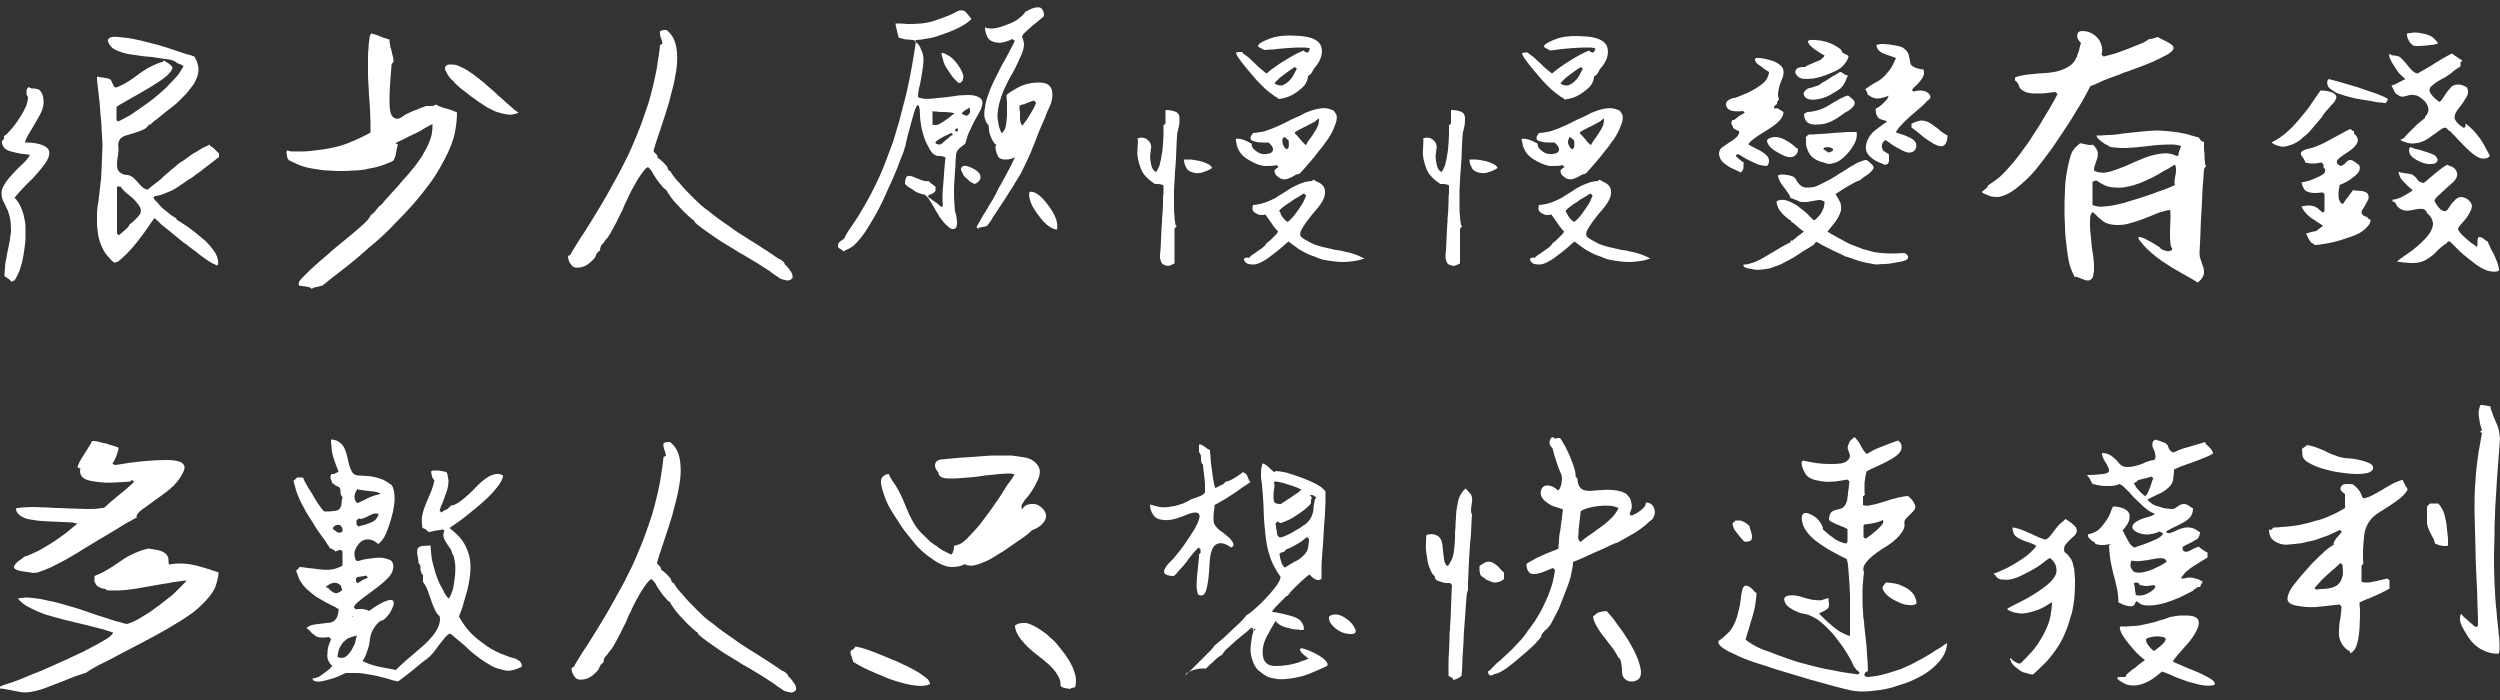 <?xml version="1.0" encoding="utf-8"?>
<!-- Generator: Adobe Illustrator 28.3.0, SVG Export Plug-In . SVG Version: 6.00 Build 0)  -->
<svg version="1.1" id="圖層_1" xmlns="http://www.w3.org/2000/svg" xmlns:xlink="http://www.w3.org/1999/xlink" x="0px" y="0px"
	 viewBox="0 0 500 140" style="enable-background:new 0 0 500 140;" xml:space="preserve">
<rect x="0" y="0" width="500" height="140" fill="#333333" stroke="none"/>
<style type="text/css">
	.st0{fill:#FFFFFF;}
</style>
<g>
	<g>
		<path class="st0" d="M4.8,30.8c-0.6,0-1.3-0.2-2.2-0.4c-0.9-0.2-1.5-0.5-1.8-0.9s-0.5-0.9-0.4-1.3L0.6,28l0.1-0.1l0.1-0.1v-0.6
			c0.3-0.1,0.7-0.5,1.2-1.1c0.6-0.6,1.2-1.4,1.9-2.5c0.7-1,1.1-1.9,1.4-2.6c0.2-0.7,0.3-1.2,0.3-1.5c0-0.1-0.1-0.3-0.2-0.4
			c-0.1-0.2-0.1-0.4-0.1-0.7c0-0.2,0-0.4,0.1-0.6l0.3-0.4c0.1,0.1,0.2,0.1,0.4,0.2s0.4,0.1,0.7,0.1c0.3,0,0.5,0.1,0.7,0.1
			c0.1,0.1,0.3,0.1,0.4,0.2c0.5,0.5,0.8,1.2,0.8,2.1c0.1,0.9-0.2,2-0.9,3.2S6.5,25.6,6,26.4c-0.6,0.9-0.9,1.6-1,2.1
			c1.9,0,3.3,0.3,4.2,0.9s0.9,1.7-0.1,3.2c-1.1,1.5-2.3,2.9-3.6,4.1C4.2,38,3.3,39,2.9,39.6c0.3,0.2,0.6,0.6,0.9,1.1
			s0.6,1.2,0.9,2.2c0.2,0.9,0.4,1.7,0.4,2.6v2.1c0,0.6-0.1,1.2-0.2,2.1c-0.1,0.9-0.3,1.8-0.5,2.8c-0.3,1-0.5,1.8-0.8,2.3
			c-0.3,0.6-0.5,1-0.7,1.3h0c-0.1,0-0.2,0-0.3,0.1c-0.1,0-0.2,0.1-0.2,0.1l-0.1,0.1C2.2,56.2,2.1,56.1,2,56l-0.4-0.3
			c-0.2-0.1-0.3-0.2-0.4-0.3s-0.3-0.1-0.3-0.2c0-0.4,0-0.9,0.1-1.6c0-0.6,0.1-1.3,0.3-2.1c0.1-0.8,0.3-1.5,0.4-2.1s0.2-1.1,0.3-1.5
			c0-0.4,0.1-0.9,0.2-1.5c0-0.6,0-1.3-0.1-2.1s-0.3-1.5-0.5-2.1c-0.3-0.6-0.5-1-0.7-1.5c-0.4-0.6-0.6-1.3-0.6-2.2
			c0.1-0.9,0.6-1.8,1.5-2.9c0.9-1,1.8-2,2.6-2.7S5.7,31.5,6,31C5.8,30.9,5.4,30.9,4.8,30.8z M22.1,15.9c0.1,0.1,0.2,0.3,0.3,0.6
			c0.1,0.2,0.2,0.4,0.3,0.6c0.1,0.2,0.2,0.3,0.3,0.4c0.4,0,1-0.3,1.8-0.7c0.7-0.4,1.7-1,2.7-1.8c1.1-0.8,2-1.4,2.9-1.8
			c0.8-0.4,1.5-0.7,2.1-0.8l0.1-0.1l0.1-0.1l0.1-0.1c0.1,0.1,0.2,0.1,0.3,0.2c0.1,0.1,0.3,0.2,0.5,0.3l0.5,0.4
			c0.1,0.1,0.2,0.2,0.3,0.3c0.2,0.3,0,0.8-0.7,1.5c-0.6,0.7-1.8,1.5-3.6,2.6c-1.8,1.1-3.3,1.9-4.5,2.6s-2,1.1-2.3,1.4V24l0.1,0.1
			l0.1,0.1l0.1,0.1c0.3-0.1,0.8-0.4,1.4-0.7c0.6-0.3,1.3-0.7,2.1-1.3c0.9-0.6,1.6-1.1,2.3-1.6c0.7-0.5,1.2-0.9,1.7-1.3
			c0.4-0.3,0.9-0.8,1.5-1.3c0.6-0.5,1.2-1.2,1.9-1.9c0.7-0.7,1.2-1.3,1.5-1.8s0.6-0.9,0.7-1.2c-0.3-0.2-0.7-0.4-1.3-0.6
			c-0.5-0.5-1.3-0.7-2.3-0.8c-1-0.1-1.9-0.3-2.7-0.4c-0.9-0.1-1.5-0.1-2.1-0.2c-0.6-0.1-1.2-0.2-2-0.3s-1.6-0.3-2.4-0.6
			s-1.4-0.6-1.7-1c-0.3-0.3-0.5-0.7-0.6-1s0-0.5,0.3-0.7c0.2-0.2,0.8-0.3,1.8-0.2c1,0.1,2,0.2,3,0.4c1,0.2,1.9,0.4,2.6,0.6
			s1.6,0.4,2.7,0.7c1.1,0.3,2.2,0.7,3.4,1.1c1.2,0.4,2,0.7,2.6,0.8c0.5,0.2,0.9,0.3,1,0.4v0.2c0,0,0.1,0.1,0.2,0.3
			c0.1,0.2,0.3,0.6,0.4,1.2c0.2,0.6,0.1,1.3-0.1,2.1c-0.3,0.8-0.6,1.5-1.1,2.1s-0.9,1.1-1.2,1.5c-0.4,0.4-0.9,0.9-1.5,1.5
			s-1.4,1.2-2.2,1.8c-0.9,0.7-1.6,1.3-2.1,1.7c-0.6,0.4-1,0.8-1.3,1.1h-0.2c0,0-0.2,0.1-0.4,0.4c-0.2,0.3-0.7,0.6-1.5,0.9
			s-1.7,0.6-2.5,0.8c-0.9,0.2-1.4,0.6-1.6,1c-0.3,0.5-0.3,1.1-0.2,1.7c0,0.3,0,0.8-0.1,1.3c-0.1,0.6-0.2,1.2-0.2,2
			c0,0.7,0.2,1.2,0.6,1.5s0.9,0.5,1.5,0.5c0.3,0,0.6,0.2,1,0.4c0.3,0.3,0.7,0.6,1.1,1.1s0.7,0.8,1.1,1.1c0.3,0.2,0.6,0.3,0.9,0.3
			c0.3-0.3,0.7-0.6,1.2-1s1.1-0.8,1.7-1.4c0.6-0.6,1.2-1,1.7-1.5c0.5-0.4,0.9-0.7,1.2-1s0.8-0.6,1.3-0.9c0.5-0.4,1.1-0.8,1.8-1.3
			c0.7-0.4,1.4-0.8,2-1.2c0.6-0.3,1.1-0.5,1.5-0.7v0.2c0,0,0,0.1,0.1,0.1c0,0,0.1,0.1,0.3,0.2s0.4,0.3,0.6,0.5
			c0.2,0.2,0.4,0.4,0.5,0.5s0.2,0.2,0.3,0.2v0.8c-0.2,0.1-0.5,0.4-0.9,0.7c-0.4,0.3-1,0.8-1.7,1.3c-0.7,0.6-1.4,1.1-2,1.5
			c-0.6,0.5-1.2,0.9-1.6,1.1c-0.4,0.3-1,0.7-1.6,1.1c-0.6,0.4-1.3,0.9-2.1,1.2c-0.8,0.3-1.4,0.6-1.8,0.7c-0.4,0.1-0.8,0.2-1,0.2H31
			l-0.1,0.1l-0.1,0.1l-0.1,0.1c0.1,0.3,0.3,0.6,0.7,0.9c0.3,0.4,0.7,0.9,1.3,1.4s1.1,0.9,1.5,1.2s0.8,0.5,1.1,0.7v0.2
			c0,0,0.1,0.1,0.3,0.2c0.2,0.1,0.9,0.6,2,1.3c1,0.7,2.2,1.7,3.5,2.8c1.2,1.2,2,2.3,2.3,3.1c0.3,0.9,0.3,1.5,0.1,1.8
			c-0.1,0-0.4-0.1-0.7-0.3c-0.4-0.1-0.9-0.5-1.7-1c-0.7-0.5-1.5-1.1-2.1-1.6c-0.7-0.5-1.2-0.9-1.7-1.3c-0.5-0.3-1.1-0.8-1.7-1.3
			c-0.7-0.6-1.5-1.2-2.2-1.8c-0.8-0.6-1.4-1.1-1.7-1.5c-0.4-0.3-0.6-0.5-0.8-0.7c-0.4,0.5-0.9,1.2-1.4,2c-0.6,0.8-1.2,1.7-2,2.7
			s-1.5,1.8-2.2,2.5S24,52,23.5,52.4h-0.4v0.1L23,52.6c0,0-0.1,0-0.3-0.2c-0.2-0.1-0.6-0.5-1.1-1.1c-0.5-0.5-0.9-1.2-1.3-2.1
			c-0.4-0.9-0.6-1.7-0.7-2.5c-0.1-0.7-0.2-1.4-0.2-1.9s0-1.1,0-1.9c0-0.8,0.1-1.7,0.3-2.7c0.1-1,0.2-1.9,0.3-2.6
			c0.1-0.7,0.1-1.2,0.2-1.7c0-0.5,0.1-1.1,0.1-1.8s0.1-1.5,0.1-2.5c0-1,0.1-1.8,0.1-2.6c0-0.7-0.1-1.3-0.1-1.8s-0.1-1.1-0.1-1.8
			c0-0.7-0.1-1.5-0.2-2.5s-0.1-1.8-0.2-2.6c-0.1-0.7-0.2-1.4-0.2-1.8c0-0.2-0.1-0.4-0.1-0.7c0-0.3-0.1-0.6-0.1-1s-0.1-0.7-0.1-0.9
			v-0.6c0.1,0,0.3,0.1,0.4,0.1c0.2,0,0.4,0.1,0.7,0.1c0.2,0,0.4,0.1,0.6,0.1s0.4,0.1,0.5,0.1L22.1,15.9z M23.4,36.9v9.8l0.1,0.1
			l0.1,0.1l0.1,0.1l0.1,0.1c0-0.1,0.2-0.3,0.4-0.4L25,46c0.3-0.3,0.6-0.5,0.7-0.7s0.2-0.3,0.2-0.4c0.8-0.6,1.4-1.2,1.9-1.8
			s0.5-1.3,0-2s-1.1-1.4-1.9-2s-1.4-1.2-1.8-1.8h-0.7V36.9z"/>
		<path class="st0" d="M59.4,30.3c0.8,0,1.7,0,2.6-0.1c1-0.1,1.8-0.2,2.5-0.3c0.7-0.1,1.2-0.2,1.7-0.3c0.4-0.1,1-0.2,1.7-0.4
			c0.6-0.2,1.4-0.4,2.2-0.8c0.9-0.3,1.6-0.7,2.3-1c0.6-0.3,1.2-0.6,1.7-0.9v-2c0-0.7-0.1-1.6-0.1-2.7c-0.1-1-0.1-2-0.2-2.7
			c0-0.8-0.1-1.4-0.1-2c0-0.5-0.1-1.2-0.1-2s0-1.7,0-2.7s0-2,0.1-2.7c0-0.8,0.1-1.4,0.2-2V7.5c0-0.1,0-0.2,0.1-0.3
			c0-0.1,0.1-0.2,0.1-0.3l0.1-0.2c0.2,0,0.4,0.1,0.8,0.2c0.3,0.1,0.7,0.2,1.1,0.4c0.4,0.2,0.8,0.3,1.1,0.4c0.3,0.1,0.5,0.2,0.7,0.2
			c0,0.3,0,0.6,0.1,0.9c0,0.4,0.1,0.8,0.3,1.3c0.1,0.5,0.2,1,0.3,1.3c0.1,0.4,0.1,0.7,0.1,1l-0.1,0.1l-0.1,0.1l-0.1,0.1
			c0,0-0.1,0.2-0.1,0.4c0,0.3-0.1,1.1-0.2,2.5s-0.2,2.9-0.2,4.6s0.2,2.8,0.7,3.2c0.4,0.4,1,0.5,1.6,0.1c0.2-0.1,0.5-0.3,0.9-0.6
			c0.4-0.2,0.9-0.4,1.5-0.7c0.6-0.2,1.1-0.4,1.5-0.6c0.4-0.1,0.8-0.3,1.1-0.4h0.4c0.1,0,0.3,0,0.6,0c0.2,0,0.4,0,0.6-0.1
			c0.1,0,0.3-0.1,0.4-0.2c0.2,0.1,0.4,0.3,0.8,0.4c0.3,0.1,0.7,0.3,1.2,0.4s0.9,0.3,1.3,0.4c0.3,0.1,0.6,0.3,0.9,0.4
			c0,1-0.1,2.3-0.4,3.9s-1,3.4-2.1,5.5s-2.2,3.9-3.4,5.4c-1.2,1.6-2.2,2.8-3.1,3.8s-2,2.2-3.5,3.7c-1.4,1.5-3.1,3.1-5.2,4.8
			c-2,1.8-3.8,3.3-5.4,4.5s-2.8,2.2-3.8,3c-0.1,0-0.2,0.1-0.4,0.1c-0.2,0.1-0.5,0.1-0.8,0.2c-0.3,0.1-0.6,0.1-0.7,0.2
			c-0.1,0.1-0.2,0.1-0.2,0.2c-0.1-0.1-0.3-0.2-0.4-0.3c-0.2-0.1-0.5-0.1-0.8-0.2c-0.3,0-0.6-0.1-0.8-0.1c-0.3,0-0.5-0.1-0.6-0.1
			c-0.1-0.1-0.1-0.3,0-0.7c0.1-0.3,0.7-0.9,1.5-1.7s1.7-1.6,2.6-2.4c0.9-0.8,1.7-1.4,2.3-2c0.6-0.5,1.4-1.2,2.4-2s2-1.6,3-2.5
			s1.7-1.5,2-1.9s0.5-0.7,0.5-0.8c0.1-0.1,0.3-0.3,0.6-0.5c0.2-0.2,0.4-0.4,0.6-0.7s0.4-0.5,0.6-0.7c0.2-0.1,0.4-0.3,0.5-0.4
			c0.3-0.4,0.7-0.9,1.3-1.5c0.5-0.6,1.2-1.3,2-2.2c0.7-0.9,1.4-1.6,2-2.3l1.4-1.7c0.3-0.4,0.7-1,1.2-1.7c0.4-0.7,0.9-1.5,1.3-2.4
			s0.7-1.7,0.8-2.5c0.1-0.7,0.1-1.2,0.1-1.7c-0.4,0.2-0.9,0.5-1.5,0.8c-0.6,0.4-1.3,0.8-2.2,1.2c-0.9,0.4-1.6,0.8-2.2,1.1
			c-0.6,0.3-1.1,0.5-1.5,0.7l0.1,0.1l0.2,0.1l0.1,0.1h0.1c-0.1,0.2-0.1,0.4-0.2,0.7c-0.1,0.3-0.1,0.6-0.2,0.9c0,0.4-0.1,0.7-0.2,0.9
			c-0.1,0.3-0.2,0.5-0.3,0.7c-0.4,0.3-1.1,0.5-1.8,0.8c-0.8,0.3-1.8,0.6-3,0.8c-1.2,0.3-2.3,0.4-3.2,0.4c-1,0.1-1.8,0.1-2.5,0.1
			s-1.5,0-2.5-0.1c-1,0-2.1-0.2-3.3-0.4s-2.1-0.5-2.8-0.8s-1.3-0.6-1.7-0.8c-0.1,0-0.2-0.1-0.3-0.3c-0.1-0.1-0.2-0.4-0.2-0.7
			c-0.1-0.3-0.1-0.5-0.1-0.7c0-0.1,0.1-0.3,0.2-0.3C57.9,30.3,58.6,30.3,59.4,30.3z M91.5,13.1c0.5,0.2,1.2,0.5,2,1s1.5,1,2.1,1.5
			c0.6,0.5,1.2,0.9,1.6,1.3c0.4,0.4,0.9,0.8,1.6,1.4c0.6,0.6,1.3,1.2,2,1.8c0.7,0.7,1.4,1.2,1.8,1.6s0.8,0.6,1.1,0.8
			c-0.3,0.2-0.7,0.3-1.2,0.4s-1.2,0-2-0.2s-1.6-0.4-2.2-0.8c-0.7-0.3-1.2-0.6-1.6-0.9s-1-0.6-1.6-1.1c-0.6-0.4-1.3-0.9-2-1.5
			c-0.7-0.5-1.2-0.9-1.6-1.3c-0.3-0.3-0.6-0.5-0.7-0.7v-0.1c-0.1,0-0.3-0.2-0.6-0.5c-0.3-0.3-0.6-0.7-0.9-1.3
			c-0.3-0.5-0.4-0.9-0.2-1.2c0.2-0.3,0.5-0.4,0.9-0.4C90.5,12.9,91,12.9,91.5,13.1z"/>
		<path class="st0" d="M114,50.7L114,50.7l0.2-0.2h0.1c0.7-1.1,1.5-2.5,2.6-4.1c1-1.6,2.2-3.5,3.5-5.7s2.3-4.1,3.2-5.7
			c0.9-1.6,1.5-3,2.1-4.1c0.5-1.1,1.1-2.5,1.8-4.2c0.7-1.7,1.4-3.7,2.2-6.1c0.7-2.4,1.2-4.6,1.6-6.6c0.3-2,0.6-3.6,0.7-5l0.2-0.1
			l0.2-0.1l0.1-0.1c0-0.1-0.1-0.4-0.2-0.8c-0.1-0.3-0.3-0.7-0.3-1.1c-0.1-0.4,0-0.6,0.3-0.7s0.6-0.1,1-0.1c0.4,0.3,0.9,0.8,1.3,1.5
			c0.4,0.7,0.7,1.7,0.8,3.1c0.1,1.3,0,2.6-0.2,3.8s-0.4,2.2-0.6,3c-0.2,0.8-0.5,1.8-0.8,3.1c-0.4,1.3-0.8,2.6-1.3,4.1
			s-0.9,2.7-1.2,3.6s-0.5,1.6-0.6,2c0,0.1,0.1,0.2,0.2,0.3c0.1,0.1,0.2,0.2,0.4,0.4c0.1,0.1,0.2,0.3,0.2,0.4s0,0.2,0,0.2
			c0.1,0.1,0.2,0.2,0.4,0.3c0.2,0.2,0.5,0.4,0.8,0.7c0.3,0.3,0.5,0.6,0.7,0.8c0.1,0.2,0.2,0.4,0.2,0.6l0.1,0.1l0.1,0.1l0.2,0.1
			l0.1,0.1c0.4,0.7,1,1.5,1.8,2.3c0.7,0.9,1.7,1.9,2.8,3s2.1,2,3,2.6c0.9,0.7,1.6,1.3,2.2,1.7c0.6,0.4,1.4,1,2.3,1.6
			c0.9,0.7,2,1.4,3.3,2.2s2.4,1.5,3.3,2.1c1,0.6,1.8,1.2,2.4,1.6c0.1,0.1,0.2,0.1,0.3,0.2c0.1,0.1,0.3,0.2,0.6,0.3
			c0.2,0.1,0.4,0.3,0.5,0.4l0.3,0.3v0.2c0.6,0.5,1,1.1,1.4,1.7c0.3,0.6,0.3,1.1,0,1.3c-0.3,0.3-0.8,0.4-1.3,0.2
			c-0.6-0.1-1.1-0.3-1.4-0.6c-0.5-0.3-1.1-0.7-1.7-1.2c-0.7-0.4-1.5-1-2.5-1.6s-1.8-1.1-2.5-1.5s-1.3-0.7-1.7-1
			c-0.5-0.3-1.1-0.7-1.8-1.1c-0.7-0.4-1.5-0.9-2.5-1.6c-0.9-0.6-1.7-1.2-2.4-1.7s-1.2-0.9-1.6-1.3v-0.2c-0.2-0.1-0.5-0.4-1.1-0.9
			s-1.3-1.2-2.1-2.1c-0.9-0.9-1.5-1.7-1.8-2.2c-0.4-0.5-0.6-0.9-0.6-1c-0.3-0.1-0.6-0.4-0.9-0.8c-0.3-0.3-0.7-0.8-1.1-1.4
			c-0.4-0.6-0.7-1-0.9-1.5c-0.3-0.4-0.6-0.7-0.8-0.9c-0.2,0.1-0.5,0.3-0.8,0.7s-0.7,0.9-1.2,1.7c-0.5,0.8-0.9,1.6-1.3,2.3
			c-0.4,0.8-0.7,1.4-0.9,1.9c-0.3,0.5-0.6,1.2-0.9,2c-0.4,0.8-0.9,1.7-1.3,2.6c-0.5,0.9-0.9,1.7-1.2,2.2c-0.3,0.5-0.6,0.9-0.8,1.1
			c-0.1,0.1-0.2,0.2-0.3,0.4c-0.1,0.2-0.3,0.4-0.5,0.6c-0.2,0.2-0.3,0.4-0.3,0.6c-0.1,0.2-0.1,0.4-0.1,0.6l-0.3,0.2
			c-0.1,0.1-0.2,0.2-0.3,0.3l-0.2,0.4l-0.1,0.3c-0.2,0.4-0.6,0.8-1.2,1.3s-1.2,0.8-2,0.9c-0.8,0.1-1.3,0-1.7-0.6
			c-0.4-0.5-0.6-1.1-0.6-1.7c0,0,0.1,0,0.2-0.1c0.1,0,0.2-0.1,0.3-0.2c0.1-0.1,0.1-0.2,0.2-0.3c0,0,0-0.1-0.1-0.1
			C114,50.8,114,50.7,114,50.7z"/>
		<path class="st0" d="M168.6,47.9l0.3-0.3c0.1-0.1,0.1-0.2,0.2-0.4c0-0.1,0.1-0.2,0.1-0.3l0.1-0.1l0.1-0.1v-0.1
			c0.7-1,1.5-2.2,2.4-3.6c0.9-1.5,1.9-3.2,2.9-5.2s1.8-3.8,2.4-5.4c0.6-1.6,1.1-2.9,1.5-4c0.3-1,0.7-2.4,1.2-4
			c0.4-1.6,0.9-3.5,1.5-5.8c0.5-2.2,0.9-4.2,1.2-6c0.3-1.7,0.5-3.2,0.7-4.4c-0.1,0-0.3-0.1-0.6-0.2c-0.3,0-0.6-0.1-1.1-0.1
			c-0.4,0-0.8-0.1-1.1-0.2s-0.6-0.1-0.7-0.2c0-0.1,0-0.3-0.1-0.5s-0.1-0.4-0.2-0.8c-0.1-0.3-0.1-0.6-0.2-0.8c0-0.3-0.1-0.5-0.1-0.7
			c0.7,0,1.5,0,2.3,0.1c0.9,0,1.8,0,2.8-0.1s2-0.3,2.8-0.6c0.9-0.3,1.7-0.6,2.5-0.9c0.6-0.2,1.1-0.5,1.7-0.8c0.5-0.3,1-0.4,1.3-0.3
			c0.3,0,0.6,0.2,0.9,0.6c0.3,0.4,0.6,0.7,0.9,1.1c-0.4,0.4-1,0.9-1.9,1.4s-2,1-3.4,1.5s-2.5,0.9-3.5,1c-1,0.2-1.8,0.3-2.3,0.3
			l-0.1,0.1l0,0.2L183,8.4c0,0,0.1,0.1,0.4,0.2c0.3,0.2,0.6,0.7,0.9,1.5c0.4,0.8,0.5,1.9,0.3,3.2c-0.2,1.4-0.4,2.6-0.6,3.6
			c-0.3,1-0.4,1.9-0.4,2.5c0.1,0.1,0.4,0.2,0.9,0.3c0.4,0.1,1.2,0.1,2.2,0s1.9-0.2,2.8-0.3c0.9-0.1,1.6-0.2,2.1-0.3
			c0.5,0,1.2-0.1,2-0.1s1.5,0.1,2.1,0.4s0.8,0.7,0.8,1.2c-0.1,0.6-0.2,1.1-0.5,1.6c-0.1,0.2-0.3,0.6-0.6,1.1s-0.7,1.2-1.1,2.1
			c-0.4,0.9-0.8,1.6-0.9,2.2c-0.2,0.6-0.3,0.9-0.3,1.1l-0.9,0.7c-0.3,0.2-0.5,0.5-0.7,0.7c-0.2,0.3-0.3,0.6-0.3,1l-0.1,1.2
			c0,0.4,0,1.1-0.1,2c-0.1,0.9-0.1,2-0.2,3.3c0,1.3,0,2.4,0.1,3.2c0,0.9,0.1,1.5,0.2,1.8c0.2,0.7,0.3,1.3,0.3,2s-0.2,1.1-0.6,1.2
			c-0.4,0.1-0.8-0.1-1.3-0.6c-0.5-0.4-0.9-0.9-1.2-1.3c-0.2-0.3-0.5-0.6-0.7-1.1c-0.3-0.4-0.6-0.9-0.9-1.5c-0.3-0.6-0.7-1-0.9-1.5
			c-0.3-0.4-0.6-0.7-0.9-0.9c-0.3,0-0.6-0.1-0.9-0.2c-0.4-0.1-0.8-0.3-1.2-0.6s-0.8-0.5-1.1-0.7s-0.5-0.4-0.7-0.6
			c0-0.6,0.1-1.1,0.3-1.4c0.2-0.3,0.6-0.3,1.2-0.1l1.7,0.7c0.6,0.2,1,0.3,1.5,0.2l0.3,0.3c0.1,0.1,0.3,0.2,0.4,0.3l0.4,0.3
			c0.1,0.1,0.2,0.2,0.3,0.2v0.9l-0.2,0.2c-0.1,0.1-0.2,0.2-0.4,0.3s-0.3,0.2-0.4,0.2c-0.1,0-0.2,0-0.2,0l-0.1,0.1l-0.1,0.1l-0.1,0.1
			c0,0,0,0.1,0.1,0.2c0,0.1,0.2,0.2,0.4,0.3c0.2,0.2,0.5,0.4,0.8,0.6c0.3,0.2,0.6,0.4,0.8,0.6c0.2,0.2,0.4,0.4,0.6,0.5l0.1-0.1
			l0.1-0.1l0.1-0.1c-0.1-0.5-0.1-1.1-0.1-2c0-0.8,0.1-1.7,0.2-2.8c0.1-1.1,0.1-2,0.2-2.8c0.1-0.8,0.1-1.4,0.2-2
			c-0.1-0.1-0.3-0.1-0.4-0.2c-0.2,0-0.4-0.1-0.7-0.1s-0.6,0-0.8-0.1s-0.4-0.2-0.5-0.3c-0.3-0.2-0.6-0.6-0.9-1.2
			c-0.3-0.5-0.7-1.3-1-2.2c-0.3-0.9-0.5-1.7-0.6-2.5c-0.1-0.7-0.2-1.2-0.2-1.6c0-1.2-0.1-2-0.3-2.2c-0.2-0.3-0.6,0.3-1,1.8
			s-0.8,2.8-1.1,4s-0.5,2-0.5,2.2c-0.1,0.2-0.2,0.7-0.4,1.3c-0.3,0.7-0.7,1.7-1.2,3.1c-0.6,1.4-1.1,2.7-1.7,3.9
			c-0.6,1.3-1,2.3-1.4,3.1s-0.9,1.8-1.6,3c-0.7,1.2-1.4,2.4-2.2,3.5c-0.9,1.2-1.6,1.9-2.1,2.3c-0.6,0.4-1,0.6-1.3,0.7h-0.1l-0.1,0.1
			l-0.1,0.1l-0.1,0.1l-0.3-0.2c-0.1-0.1-0.2-0.2-0.4-0.3c-0.1-0.1-0.3-0.1-0.3-0.2c-0.1-0.1-0.2-0.1-0.2-0.2V49c0-0.1,0-0.2,0.1-0.3
			c0-0.1,0.1-0.2,0.2-0.3c0.1-0.1,0.2-0.2,0.4-0.3L168.6,47.9z M186.4,24.8c0.1,0.2,0.4,0.2,0.8,0.2c0.4,0,0.9-0.3,1.5-0.7
			c0.6-0.4,1-0.7,1.4-1c0.3-0.3,0.6-0.5,0.8-0.6c-0.1-0.1-0.3-0.1-0.7-0.2c-0.3,0-0.8-0.1-1.4-0.1c-0.6,0-1.1,0-1.5-0.1
			c-0.4,0-0.7,0-0.8-0.1v2.6H186.4z M188.6,28.5c0.2-0.1,0.4-0.4,0.7-0.6s0.5-0.4,0.7-0.6c0.2-0.1,0.4-0.3,0.6-0.4l-0.1-0.1
			l-0.1-0.1l-0.1-0.1c0,0-0.3,0.1-0.7,0.3c-0.5,0.2-1,0.5-1.7,0.9s-0.9,0.7-0.8,0.8c0.1,0.2,0.4,0.3,1,0.3
			C188.3,28.8,188.4,28.7,188.6,28.5z M190,11.3c0.7,0.5,1.4,1.3,2,2.3s0.8,1.7,0.6,2.2c-0.1,0.5-0.4,0.8-0.9,0.8
			c-0.2-0.2-0.5-0.5-0.9-0.9c-0.4-0.4-0.8-1.1-1.3-1.8s-0.8-1.4-0.9-2c-0.2-0.6-0.3-1-0.3-1.3C188.6,10.5,189.2,10.8,190,11.3z
			 M191.3,25.7l-0.1,0.1l-0.1,0.1c0,0-0.1,0-0.1,0.1s0.1,0.2,0.2,0.3c0.1,0.1,0.2,0,0.3-0.1s0.1-0.2,0.1-0.3
			C191.6,25.7,191.5,25.6,191.3,25.7L191.3,25.7z M194.3,36.5c-0.2-0.1-0.5-0.3-0.7-0.6c-0.3-0.2-0.5-0.4-0.7-0.6
			c-0.2-0.2-0.3-0.4-0.4-0.7c-0.4-0.6-0.4-1,0-1.3s1.1-0.1,2.1,0.4c1,0.5,1.5,1.1,1.5,1.7s-0.4,1.1-1.2,1.4
			C194.8,36.7,194.5,36.6,194.3,36.5z M193.1,23.1c0.3,0.1,0.5,0,0.7-0.3c0.2-0.2,0.3-0.5,0.2-0.7c0-0.3-0.1-0.5-0.2-0.6
			c0,0.1-0.1,0.1-0.2,0.2c-0.1,0.1-0.3,0.2-0.5,0.3c-0.2,0.1-0.4,0.3-0.5,0.4s-0.2,0.2-0.3,0.3C192.6,22.9,192.8,23,193.1,23.1z
			 M195.8,45.9l-0.2-0.2l-0.2-0.2l-0.1-0.1l0.8-1.4c0.3-0.6,0.7-1.2,1.2-2c0.4-0.7,0.8-1.4,1.2-2c0.3-0.6,0.6-1,0.8-1.5
			c0.2-0.4,0.4-0.9,0.8-1.5c0.3-0.6,0.7-1.2,1.1-2c0.4-0.8,0.8-1.5,1.1-2.1c0.3-0.6,0.5-1.1,0.7-1.5c-0.1,0.1-0.4,0.2-0.6,0.3
			c-0.3,0.1-0.7,0.2-1.1,0.2c-0.4,0-0.7,0-1-0.1s-0.5-0.2-0.6-0.4c-0.1,0-0.1-0.2-0.2-0.4c-0.1-0.2-0.2-0.4-0.3-0.8
			c-0.1-0.3-0.1-0.6-0.1-0.8c0-0.2,0.1-0.3,0.2-0.4c-0.2-0.1-0.4-0.3-0.6-0.6c-0.2-0.3-0.4-0.7-0.6-1.2c-0.2-0.5-0.3-0.9-0.3-1.3
			s-0.1-0.7-0.1-0.9c-0.3-0.2-0.5-0.6-0.7-1.2c-0.2-0.5-0.2-1.3,0-2.3c0.1-1,0.4-1.9,0.7-2.7c0.3-0.9,0.6-1.6,0.9-2.2
			c0.3-0.6,0.6-1.3,1.1-2.2c0.4-0.9,0.9-1.8,1.5-2.8c0.5-1,0.9-1.7,1.2-2.3c0.3-0.5,0.4-0.9,0.6-1.2h-0.1L202.7,8l-0.1-0.1l-0.1-0.1
			c-0.4,0.2-0.9,0.4-1.6,0.6c-0.7,0.2-1.4,0.2-2.1,0c-0.7-0.2-1.2-0.6-1.4-1.2C197.1,6.6,197,6,197,5.4c0.1,0.2,0.6,0.3,1.3,0.3
			s1.7-0.2,2.9-0.7c1.2-0.4,2.2-0.9,2.8-1.5c0.6-0.5,1-0.9,1.1-1.2c0.1,0,0.4-0.1,0.7-0.3c0.3-0.2,0.8-0.4,1.4-0.5
			c0.6-0.1,1,0,1.2,0.3c0.3,0.4,0.4,0.8,0.4,1.4c-0.1,0.1-0.4,0.4-0.8,0.7c-0.4,0.4-1,0.8-1.7,1.4s-1.2,1.1-1.5,1.4
			s-0.4,0.6-0.4,0.7c0.2,0.3,0.3,0.8,0.4,1.3c0,0.6-0.1,1.3-0.5,2.2s-0.8,1.8-1.2,2.6s-0.8,1.5-1.1,2c-0.3,0.6-0.7,1.3-1.1,2.2
			c-0.4,0.9-0.8,2-1.1,3.2c-0.3,1.3-0.4,2.4-0.2,3.3c0.1,1,0.4,1.8,0.7,2.4c0.2,0,0.4-0.3,0.7-0.8c0.2-0.5,0.3-1.4,0.4-2.6
			c0-1.2,0-2.1,0-2.8c-0.1-0.7-0.1-1.2-0.1-1.4c0.4-0.4,1.2-0.9,2.5-1.6c1.2-0.6,2.5-0.9,4-0.9s2.3,0.5,2.6,1.6
			c0.2,1.1,0,2.3-0.6,3.5c-0.2,0.4-0.5,1-0.7,1.7l-1,2.3c-0.4,0.9-0.7,1.7-0.9,2.3c-0.3,0.7-0.5,1.2-0.7,1.7s-0.4,1.1-0.7,1.7
			c-0.3,0.7-0.7,1.4-1.1,2.3c-0.4,0.9-0.8,1.6-1.2,2.2c-0.4,0.6-0.7,1.1-0.9,1.5c-0.3,0.4-0.7,1-1.1,1.7c-0.4,0.7-0.9,1.4-1.5,2.3
			c-0.6,0.9-1.1,1.7-1.5,2.3c-0.4,0.7-0.8,1.2-1.1,1.6c-0.1,0-0.2,0-0.4,0.1l-0.5,0.1l-0.5,0.1c-0.1,0-0.3,0.1-0.3,0.1
			C195.8,46,195.8,45.9,195.8,45.9z M204,22.1c0,0.4,0,0.8,0,1.4s0.1,1,0.2,1.2c0.1,0.3,0.2,0.4,0.3,0.4c0.1-0.1,0.2-0.3,0.5-0.7
			c0.3-0.3,0.6-0.8,1-1.5c0.4-0.6,0.7-1.2,0.9-1.6s0.3-0.7,0.3-0.8l-0.1-0.1l-0.1-0.1l-0.1-0.1l-0.1-0.1c-0.2,0.1-0.4,0.1-0.6,0.2
			c-0.3,0.1-0.5,0.2-0.8,0.3c-0.3,0.1-0.6,0.3-0.9,0.3c-0.3,0.1-0.5,0.2-0.6,0.2v1H204z M207.3,38.7c0.7,0.4,1.5,1.2,2.3,2.3
			c0.9,1.2,1.5,2.3,1.7,3.1c0.2,0.9,0.2,1.5,0.1,1.8c-0.4,0-1-0.2-1.7-0.7s-1.4-1.3-2.2-2.4c-0.8-1.1-1.3-2-1.5-2.8
			c-0.2-0.7-0.2-1.3-0.1-1.6C206.2,38.3,206.6,38.3,207.3,38.7z"/>
		<path class="st0" d="M227.8,27.6c0.2-0.1,0.6-0.1,1.1,0c0.5,0.2,0.8,0.5,1.1,0.9c0.2,0.4,0.3,0.9,0.2,1.2c0,0.2-0.1,0.5-0.1,0.9
			c-0.1,0.4-0.1,1,0,1.6c0.1,0.6,0.2,1.1,0.4,1.5s0.5,0.6,0.7,0.7c0.2-0.2,0.4-0.6,0.7-1.3c0.2-0.7,0.4-1.7,0.6-3.1
			c0.1-1.3,0.2-2.4,0.2-3.2V25c0.1,0,0.1,0,0.2-0.1l0.1-0.1l0.1-0.1V22c0.7,0,1.3,0.1,1.9,0.3c0.6,0.2,0.9,0.7,0.9,1.3
			c0,0.7,0,1.3-0.2,2s-0.3,1.2-0.3,1.7s-0.1,1.1-0.1,1.8c0,0.7-0.1,1.6-0.1,2.6c-0.1,1-0.1,1.9-0.2,2.6c0,0.8-0.1,1.4-0.1,1.9
			s-0.1,1.2-0.1,1.9s0,1.6,0,2.6s0,1.8,0.1,2.5c0,0.7,0.1,1.3,0.2,1.7V45l0.1,0.1l0.1,0.1v0.1l-0.1,0.1l-0.1,0.1l-0.1,0.1
			c0,0-0.1,0.1-0.1,0.3v6.8c-0.3,0.1-0.6,0.3-0.9,0.4c-0.4,0.1-0.7,0.1-1.1-0.1c-0.4-0.1-0.6-0.4-0.7-0.7c-0.1-0.3-0.2-0.6-0.2-0.8
			c0-0.4,0-0.9,0.1-1.5c0-0.6,0.1-1.3,0.1-2.1s0.1-1.5,0.1-2.1s0.1-1.1,0.1-1.5s0-0.9,0.1-1.5c0-0.6,0.1-1.3,0.1-2.1s0-1.5,0.1-2.1
			v-1.5c-0.1-0.1-0.2-0.1-0.4-0.2c-0.2,0-0.4-0.1-0.6-0.1c-0.2,0-0.4,0-0.6,0c-0.2,0-0.3-0.1-0.4-0.2c-0.6-0.4-1.2-0.9-1.7-1.5
			c-0.6-0.6-0.9-1.5-1.2-2.5c-0.3-1-0.4-1.9-0.3-2.7c0-0.8,0.1-1.5,0.1-2C227.3,27.9,227.4,27.7,227.8,27.6z M237.8,31.9
			c0.5,0,1.2,0.1,2.1,0.3c0.9,0.2,1.5,0.5,1.9,0.7c0.4,0.3,0.6,0.5,0.6,0.7c-0.4,0.3-1,0.6-1.7,0.8c-0.7,0.3-1.4,0.3-2.1,0.1
			c-0.7-0.2-1.2-0.5-1.4-1.1c-0.3-0.5-0.4-1-0.4-1.5C236.9,31.9,237.2,31.9,237.8,31.9z M247.2,27.8c0.1-0.1,0.4-0.1,0.9,0
			s1,0.3,1.4,0.5s0.7,0.4,0.8,0.4c0,0.6,0.3,1.1,0.9,1.5c0.6,0.5,1.3,0.7,2.1,0.6c0.9-0.1,1.3-0.4,1.3-0.9s-0.3-0.9-0.9-1.4h-1.1
			c-0.5,0-1.1,0-1.6-0.2c-0.6-0.1-0.9-0.3-0.9-0.7c0-0.3,0.2-0.6,0.5-1c0.4,0,0.9-0.1,1.6-0.2c0.7-0.1,1.5-0.4,2.5-0.8
			s1.8-0.8,2.6-1.2c0.7-0.4,1.4-0.7,1.9-0.9c0.5-0.2,1.1-0.5,1.8-0.9c0.7-0.3,1.5-0.6,2.4-0.8c0.9-0.2,1.6-0.2,2.1-0.1
			s0.9,0.3,1.2,0.4c0.2,0.2,0.4,0.5,0.6,0.9c0.1,0.4,0.1,1-0.2,1.8c-0.3,0.8-0.6,1.5-1,2.2s-0.8,1.2-1.1,1.6
			c-0.3,0.5-0.8,1.1-1.3,1.7c-0.5,0.7-1.1,1.4-1.7,2.1s-1.1,1.3-1.5,1.7c-0.3,0.4-0.6,0.6-0.7,0.7c-0.3,0-0.6,0.1-0.9,0.3
			s-0.7,0.4-1.2,0.6c-0.5,0.2-0.9,0.2-1.3,0.1c-0.4-0.1-0.8-0.4-1.1-0.7c-0.1-0.1-0.3-0.3-0.3-0.5c-0.1-0.1-0.1-0.3-0.1-0.5
			c0.1-0.2,0.2-0.3,0.4-0.4l0.4-0.3l-0.1-0.1l-0.1-0.1l-0.1-0.1l-0.1-0.1c-0.5,0.2-1.2,0.2-2.2,0.2c-0.9,0-1.9-0.4-3-1
			c-1.1-0.6-1.8-1.2-2.2-1.9c-0.4-0.7-0.6-1.2-0.6-1.7C247.2,28.2,247.1,28,247.2,27.8z M248.5,10.6c0.3,0.2,0.7,0.5,1.1,0.8
			c0.4,0.4,0.9,0.8,1.4,1.3s0.9,0.9,1.3,1.2c0.4,0.3,0.7,0.6,1,0.8c0.4-0.3,0.8-0.7,1.4-1.1c0.6-0.4,1.2-0.9,2.1-1.4
			c0.8-0.5,1.6-1,2.2-1.3s1.2-0.6,1.7-0.8c0.1,0.1,0.2,0.2,0.4,0.3c0.1,0.1,0.3,0.1,0.4,0.1s0.2-0.1,0.3-0.3l0.2-0.5
			c-0.2-0.1-0.7-0.2-1.4-0.2c-0.7,0-1.7,0-3,0.1c-1.3,0.1-2.3,0.2-3.1,0.3c-0.9,0-1.4,0.1-1.7,0.1l-0.3-0.2c-0.1,0-0.2-0.1-0.4-0.2
			c-0.1-0.1-0.3-0.1-0.3-0.2c-0.1,0-0.2-0.1-0.2-0.2c0-0.4,0.8-0.9,2.4-1.5c1.6-0.6,3.6-0.7,6.1-0.5s3.9,1,4.2,2.3
			c0.3,1.3-0.2,2.8-1.5,4.2c-0.1,0.1-0.1,0.2-0.2,0.4c-0.1,0.1-0.2,0.3-0.3,0.5c-0.1,0.2-0.3,0.3-0.4,0.4c-0.1,0.1-0.2,0.2-0.3,0.2
			c0,0.4-0.1,0.8-0.4,1.4s-0.9,1.1-1.7,1.7c-0.8,0.6-1.6,1-2.3,1.2c-0.7,0.2-1.2,0.3-1.6,0.3v-0.2c-0.3-0.1-0.9-0.5-1.8-1.2
			c-0.9-0.7-2-1.8-3.2-3.2s-2.1-2.5-2.6-3.2c-0.6-0.8-0.8-1.3-0.8-1.5l0.6-0.1h0.7V10.6z M250.4,51c0.3-0.2,0.8-0.5,1.3-0.9
			c0.5-0.3,0.9-0.6,1.2-0.9c0.3-0.3,0.4-0.5,0.5-0.7h0.2c0-0.1,0.2-0.3,0.4-0.4c0.2-0.2,0.4-0.4,0.7-0.7s0.5-0.5,0.7-0.7
			c0.1-0.2,0.2-0.4,0.2-0.5c-0.2-0.1-0.4-0.3-0.6-0.6c-0.3-0.3-0.5-0.7-0.8-1.1c-0.3-0.4-0.5-0.7-0.7-1s-0.3-0.4-0.4-0.6
			c-0.3,0.1-0.6,0.1-0.9,0.1c-0.4,0-0.8-0.2-1.1-0.4c-0.4-0.2-0.6-0.5-0.6-0.8s0-0.6,0.1-0.8c0.4,0,0.8-0.1,1.4-0.2
			c0.5-0.1,1.1-0.3,1.8-0.6c0.6-0.3,1.2-0.5,1.6-0.8c0.4-0.3,0.8-0.5,1.1-0.7c0.3-0.2,0.6-0.4,1.1-0.7c0.4-0.3,1-0.6,1.6-0.9
			c0.6-0.3,1.2-0.5,1.8-0.7c0.5-0.1,1-0.2,1.4-0.2l0.1-0.1l0.1-0.1l0.1-0.1c0,0,0,0.1,0.1,0.1l0.2,0.1l0.2,0.1l0.1,0.1
			c1.1,0.4,1.7,1.1,1.7,2c0.1,1-0.5,2.2-1.8,3.7s-2.2,2.7-2.7,3.6c-0.6,0.9-0.6,1.6-0.1,1.9c0.3,0.3,0.8,0.5,1.3,0.8
			s1.1,0.6,1.8,0.8c0.7,0.2,1.3,0.4,1.9,0.5c0.5,0.1,1,0.2,1.3,0.3s0.8,0.1,1.3,0.2c0.5,0.1,1.1,0.3,1.8,0.4
			c0.7,0.2,1.3,0.4,1.8,0.6c0.5,0.2,0.9,0.4,1.2,0.6v0.1h-0.2c0,0-0.2,0-0.4,0.1c-0.2,0.1-0.7,0.2-1.3,0.3c-0.7,0.1-1.5,0.2-2.3,0.2
			c-0.9,0-1.7-0.1-2.4-0.2c-0.7-0.1-1.2-0.2-1.7-0.3c-0.4-0.1-1-0.3-1.6-0.6c-0.7-0.2-1.4-0.5-2.1-0.9c-0.8-0.4-1.4-0.8-1.9-1.2
			s-0.9-0.7-1.2-0.9c-0.3,0.2-0.8,0.7-1.5,1.3c-0.7,0.6-1.6,1.3-2.7,2.1c-1.2,0.8-2.1,1.2-2.8,1.2c-0.8,0-1.4-0.1-1.7-0.6
			c-0.1-0.1-0.2-0.2-0.2-0.4c0-0.1,0-0.2,0.2-0.3c0.1,0,0.3-0.1,0.4-0.1c0.2,0,0.3,0.1,0.4,0.1C249.8,51.5,250.1,51.3,250.4,51z
			 M256.2,17.1c0.4,0,0.9-0.3,1.5-0.8c0.5-0.5,0.9-1,1.1-1.5c0.3-0.5,0.4-0.8,0.6-1.1h-0.1l-0.1-0.1l-0.1-0.1l-0.1-0.1
			c-0.1,0.1-0.4,0.2-0.8,0.5s-0.9,0.6-1.5,1.1c-0.6,0.4-1,0.8-1.3,1.1c-0.3,0.3-0.5,0.5-0.5,0.6C255.4,17,255.8,17.1,256.2,17.1z
			 M256.1,42.7c0.1,0.2,0.2,0.5,0.4,0.7c0.2,0.3,0.4,0.5,0.6,0.7c0.2,0.1,0.3,0.2,0.4,0.3c0.2-0.1,0.5-0.4,0.9-0.8
			c0.4-0.4,0.8-1,1.3-1.7s0.9-1.3,1.1-1.8s0.4-0.8,0.4-1.1h-0.1l-0.1-0.1l-0.1-0.1l-0.1-0.1c-0.2,0.1-0.6,0.3-1,0.6
			c-0.5,0.3-1.1,0.6-1.7,1.1c-0.7,0.4-1.2,0.8-1.6,1.1s-0.6,0.6-0.7,0.7C256,42.3,256.1,42.5,256.1,42.7z M256.5,28.4
			c0,0.4,0.2,0.8,0.5,1.2c0.3,0.3,0.5,0.3,0.7-0.1c0.1-0.3,0.1-0.8,0-1.5l-0.2-0.1c-0.1,0-0.1-0.1-0.2-0.2l-0.3-0.2l-0.2-0.1
			C256.5,27.7,256.4,28,256.5,28.4z M258.9,26.6c0.1,0.1,0.3,0.3,0.5,0.5s0.4,0.5,0.7,0.8c0.2,0.3,0.4,0.5,0.6,0.7s0.4,0.4,0.5,0.4
			c0.1-0.2,0.3-0.6,0.6-1c0.3-0.4,0.7-0.9,1.1-1.6c0.4-0.6,0.7-1.2,0.8-1.6s0.1-0.8,0.1-1.1c-0.2,0.1-0.5,0.3-0.8,0.6
			c-0.4,0.2-0.9,0.5-1.5,0.8s-1.2,0.6-1.6,0.8l-0.9,0.5v0.2H258.9z"/>
		<path class="st0" d="M284.9,27.6c0.2-0.1,0.6-0.1,1.1,0c0.5,0.2,0.8,0.5,1.1,0.9c0.2,0.4,0.3,0.9,0.2,1.2c0,0.2-0.1,0.5-0.1,0.9
			c-0.1,0.4-0.1,1,0,1.6c0.1,0.6,0.2,1.1,0.4,1.5c0.2,0.4,0.5,0.6,0.7,0.7c0.2-0.2,0.4-0.6,0.7-1.3c0.2-0.7,0.4-1.7,0.6-3.1
			c0.1-1.3,0.2-2.4,0.2-3.2V25c0.1,0,0.1,0,0.2-0.1l0.1-0.1l0.1-0.1V22c0.7,0,1.3,0.1,1.9,0.3c0.6,0.2,0.9,0.7,0.9,1.3
			c0,0.7,0,1.3-0.2,2s-0.3,1.2-0.3,1.7s-0.1,1.1-0.1,1.8c0,0.7-0.1,1.6-0.1,2.6c-0.1,1-0.1,1.9-0.2,2.6c0,0.8-0.1,1.4-0.1,1.9
			s-0.1,1.2-0.1,1.9s0,1.6,0,2.6s0,1.8,0.1,2.5c0,0.7,0.1,1.3,0.2,1.7V45l0.1,0.1l0.1,0.1v0.1l-0.1,0.1l-0.1,0.1l-0.1,0.1
			c0,0-0.1,0.1-0.1,0.3v6.8c-0.3,0.1-0.6,0.3-0.9,0.4c-0.4,0.1-0.7,0.1-1.1-0.1c-0.4-0.1-0.6-0.4-0.7-0.7s-0.2-0.6-0.2-0.8
			c0-0.4,0-0.9,0.1-1.5c0-0.6,0.1-1.3,0.1-2.1s0.1-1.5,0.1-2.1s0.1-1.1,0.1-1.5s0-0.9,0.1-1.5c0-0.6,0.1-1.3,0.1-2.1s0-1.5,0.1-2.1
			v-1.5c-0.1-0.1-0.2-0.1-0.4-0.2c-0.2,0-0.4-0.1-0.6-0.1s-0.4,0-0.6,0s-0.3-0.1-0.4-0.2c-0.6-0.4-1.2-0.9-1.7-1.5
			c-0.6-0.6-0.9-1.5-1.2-2.5c-0.3-1-0.4-1.9-0.3-2.7c0-0.8,0.1-1.5,0.1-2C284.4,27.9,284.6,27.7,284.9,27.6z M294.9,31.9
			c0.5,0,1.2,0.1,2.1,0.3c0.9,0.2,1.5,0.5,1.9,0.7c0.4,0.3,0.6,0.5,0.6,0.7c-0.4,0.3-1,0.6-1.7,0.8c-0.7,0.3-1.4,0.3-2.1,0.1
			s-1.2-0.5-1.4-1.1c-0.3-0.5-0.4-1-0.4-1.5C294,31.9,294.4,31.9,294.9,31.9z M304.4,27.8c0.1-0.1,0.4-0.1,0.9,0s1,0.3,1.4,0.5
			s0.7,0.4,0.8,0.4c0,0.6,0.3,1.1,0.9,1.5c0.6,0.5,1.3,0.7,2.1,0.6c0.9-0.1,1.3-0.4,1.3-0.9s-0.3-0.9-0.9-1.4h-1.1
			c-0.5,0-1.1,0-1.6-0.2c-0.6-0.1-0.9-0.3-0.9-0.7c0-0.3,0.2-0.6,0.5-1c0.4,0,0.9-0.1,1.6-0.2s1.5-0.4,2.5-0.8s1.8-0.8,2.6-1.2
			c0.7-0.4,1.4-0.7,1.9-0.9c0.5-0.2,1.1-0.5,1.8-0.9c0.7-0.3,1.5-0.6,2.4-0.8c0.9-0.2,1.6-0.2,2.1-0.1s0.9,0.3,1.2,0.4
			c0.2,0.2,0.4,0.5,0.6,0.9c0.1,0.4,0.1,1-0.2,1.8c-0.3,0.8-0.6,1.5-1,2.2s-0.8,1.2-1.1,1.6c-0.3,0.5-0.8,1.1-1.3,1.7
			c-0.5,0.7-1.1,1.4-1.7,2.1s-1.1,1.3-1.5,1.7c-0.3,0.4-0.6,0.6-0.7,0.7c-0.3,0-0.6,0.1-0.9,0.3s-0.7,0.4-1.2,0.6
			c-0.5,0.2-0.9,0.2-1.3,0.1c-0.4-0.1-0.8-0.4-1.1-0.7c-0.1-0.1-0.3-0.3-0.3-0.5c-0.1-0.1-0.1-0.3-0.1-0.5c0.1-0.2,0.2-0.3,0.4-0.4
			l0.4-0.3l-0.1-0.1l-0.1-0.1l-0.1-0.1l-0.1-0.1c-0.5,0.2-1.2,0.2-2.2,0.2c-0.9,0-1.9-0.4-3-1c-1.1-0.6-1.8-1.2-2.2-1.9
			c-0.4-0.7-0.6-1.2-0.6-1.7C304.4,28.2,304.2,28,304.4,27.8z M305.6,10.6c0.3,0.2,0.7,0.5,1.1,0.8c0.4,0.4,0.9,0.8,1.4,1.3
			s0.9,0.9,1.3,1.2s0.7,0.6,1,0.8c0.4-0.3,0.8-0.7,1.4-1.1c0.6-0.4,1.2-0.9,2.1-1.4c0.8-0.5,1.6-1,2.2-1.3s1.2-0.6,1.7-0.8
			c0.1,0.1,0.2,0.2,0.4,0.3c0.1,0.1,0.3,0.1,0.4,0.1s0.2-0.1,0.3-0.3l0.2-0.5c-0.2-0.1-0.7-0.2-1.4-0.2c-0.7,0-1.7,0-3,0.1
			c-1.3,0.1-2.3,0.2-3.1,0.3c-0.8,0.1-1.4,0.2-1.6,0.2l-0.3-0.2c-0.1,0-0.2-0.1-0.4-0.2c-0.1-0.1-0.3-0.1-0.3-0.2
			c-0.1,0-0.2-0.1-0.2-0.2c0-0.4,0.8-0.9,2.4-1.5s3.6-0.7,6.1-0.5s3.9,1,4.2,2.3c0.3,1.3-0.2,2.8-1.5,4.2c-0.1,0.1-0.1,0.2-0.2,0.4
			c-0.1,0.1-0.2,0.3-0.3,0.5c-0.1,0.2-0.3,0.3-0.4,0.4c-0.1,0.1-0.2,0.2-0.3,0.2c0,0.4-0.1,0.8-0.4,1.4c-0.3,0.6-0.9,1.1-1.7,1.7
			c-0.8,0.6-1.6,1-2.3,1.2c-0.7,0.2-1.2,0.3-1.6,0.3v-0.2c-0.3-0.1-0.9-0.5-1.8-1.2c-0.9-0.7-2-1.8-3.2-3.2s-2.1-2.5-2.6-3.2
			c-0.6-0.8-0.8-1.3-0.8-1.5l0.6-0.1h0.6V10.6z M307.6,51c0.3-0.2,0.8-0.5,1.3-0.9c0.5-0.3,0.9-0.6,1.2-0.9c0.3-0.3,0.4-0.5,0.5-0.7
			h0.2c0-0.1,0.2-0.3,0.4-0.4c0.2-0.2,0.4-0.4,0.7-0.7c0.3-0.3,0.5-0.5,0.7-0.7c0.1-0.2,0.2-0.4,0.2-0.5c-0.2-0.1-0.4-0.3-0.6-0.6
			c-0.3-0.3-0.5-0.7-0.8-1.1c-0.3-0.4-0.5-0.7-0.7-1s-0.3-0.4-0.4-0.6c-0.3,0.1-0.6,0.1-0.9,0.1c-0.4,0-0.8-0.2-1.1-0.4
			c-0.4-0.2-0.6-0.5-0.6-0.8s0-0.6,0.1-0.8c0.4,0,0.8-0.1,1.4-0.2c0.5-0.1,1.1-0.3,1.8-0.6c0.6-0.3,1.2-0.5,1.6-0.8s0.8-0.5,1.1-0.7
			c0.3-0.2,0.6-0.4,1.1-0.7c0.4-0.3,1-0.6,1.6-0.9c0.6-0.3,1.2-0.5,1.8-0.7c0.5-0.1,1-0.2,1.4-0.2l0.1-0.1l0.1-0.1l0.1-0.1
			c0,0,0,0.1,0.1,0.1l0.2,0.1l0.2,0.1l0.1,0.1c1.1,0.4,1.7,1.1,1.7,2c0.1,1-0.5,2.2-1.8,3.7s-2.2,2.7-2.7,3.6
			c-0.6,0.9-0.6,1.6-0.1,1.9c0.3,0.3,0.8,0.5,1.3,0.8s1.1,0.6,1.8,0.8c0.7,0.2,1.3,0.4,1.9,0.5c0.5,0.1,1,0.2,1.3,0.3
			s0.8,0.1,1.3,0.2c0.5,0.1,1.1,0.3,1.8,0.4c0.7,0.2,1.3,0.4,1.8,0.6c0.5,0.2,0.9,0.4,1.2,0.6v0.1h-0.2c0,0-0.2,0-0.4,0.1
			c-0.2,0.1-0.7,0.2-1.3,0.3c-0.7,0.1-1.5,0.2-2.3,0.2c-0.9,0-1.7-0.1-2.4-0.2c-0.7-0.1-1.2-0.2-1.7-0.3c-0.4-0.1-1-0.3-1.6-0.6
			c-0.7-0.2-1.4-0.5-2.1-0.9c-0.8-0.4-1.4-0.8-1.9-1.2s-0.9-0.7-1.2-0.9c-0.3,0.2-0.8,0.7-1.5,1.3s-1.6,1.3-2.7,2.1
			c-1.2,0.8-2.1,1.2-2.8,1.2c-0.8,0-1.4-0.1-1.7-0.6c-0.1-0.1-0.2-0.2-0.2-0.4c0-0.1,0-0.2,0.2-0.3c0.1,0,0.3-0.1,0.4-0.1
			c0.2,0,0.3,0.1,0.4,0.1C306.9,51.5,307.2,51.3,307.6,51z M313.4,17.1c0.4,0,0.9-0.3,1.5-0.8c0.5-0.5,0.9-1,1.1-1.5
			c0.3-0.5,0.4-0.8,0.6-1.1h-0.1l-0.1-0.1l-0.1-0.1l-0.1-0.1c-0.1,0.1-0.4,0.2-0.8,0.5s-0.9,0.6-1.5,1.1c-0.6,0.4-1,0.8-1.3,1.1
			c-0.3,0.3-0.5,0.5-0.5,0.6C312.5,17,312.9,17.1,313.4,17.1z M313.4,42.7c0.1,0.2,0.2,0.5,0.4,0.7c0.2,0.3,0.4,0.5,0.6,0.7
			c0.2,0.1,0.3,0.2,0.4,0.3c0.2-0.1,0.5-0.4,0.9-0.8c0.4-0.4,0.8-1,1.3-1.7s0.9-1.3,1.1-1.8s0.4-0.8,0.4-1.1h-0.1l-0.1-0.1l-0.1-0.1
			l-0.1-0.1c-0.2,0.1-0.6,0.3-1,0.6c-0.5,0.3-1.1,0.6-1.7,1.1c-0.7,0.4-1.2,0.8-1.6,1.1s-0.6,0.6-0.7,0.7
			C313.2,42.3,313.2,42.5,313.4,42.7z M313.6,28.4c0,0.4,0.2,0.8,0.5,1.2c0.3,0.3,0.5,0.3,0.7-0.1c0.1-0.3,0.1-0.8,0-1.5l-0.2-0.1
			c-0.1,0-0.1-0.1-0.2-0.2l-0.3-0.2l-0.2-0.1C313.8,27.7,313.6,28,313.6,28.4z M315.9,26.6c0.1,0.1,0.3,0.3,0.5,0.5s0.4,0.5,0.7,0.8
			c0.2,0.3,0.4,0.5,0.6,0.7s0.4,0.4,0.5,0.4c0.1-0.2,0.3-0.6,0.6-1c0.3-0.4,0.7-0.9,1.1-1.6c0.4-0.6,0.7-1.2,0.8-1.6
			s0.1-0.8,0.1-1.1c-0.2,0.1-0.5,0.3-0.8,0.6c-0.4,0.2-0.9,0.5-1.5,0.8s-1.2,0.6-1.6,0.8l-0.9,0.5v0.2H315.9z"/>
		<path class="st0" d="M344.4,29.5c0.4-0.3,0.9-0.6,1.6-1.1c0.7-0.4,1.2-0.8,1.5-1.2c0.3-0.4,0.4-0.7,0.3-1c-0.1,0-0.2,0-0.3-0.1
			c-0.1,0-0.2-0.1-0.4-0.2c-0.1-0.1-0.3-0.1-0.3-0.2c-0.1-0.1-0.2-0.1-0.2-0.2s0-0.2-0.1-0.3l-0.2-0.4c0-0.1,0-0.3,0-0.4
			s0.1-0.2,0.2-0.4h0.3c0.1-0.1,0.3-0.2,0.4-0.3c0.1-0.1,0.4-0.3,0.6-0.5c0.3-0.1,0.5-0.3,0.7-0.4s0.4-0.2,0.5-0.3h-0.1l-0.1-0.1
			l-0.1-0.1l-0.1-0.1c-0.7,0.1-1.3,0.1-2,0s-1.2-0.5-1.3-0.9c-0.2-0.5-0.1-0.9,0.3-1.2c0.4-0.3,0.9-0.5,1.3-0.5
			c0.4-0.1,1.1-0.4,1.8-0.7c0.8-0.3,1.6-0.7,2.6-1.3c0.9-0.6,1.6-1.1,2-1.7c0.3-0.6,0.5-1.1,0.5-1.5c-0.5-0.3-1.1-0.7-1.7-1.2
			c-0.7-0.4-1-0.8-1.1-1.2c-0.1-0.3,0.2-0.5,1-0.4s1.7,0.3,2.6,0.6c0.8,0.3,1.4,0.7,1.8,1.2c0.4,0.6,0.4,1.3,0.1,2.2
			c-0.4,0.9-0.7,1.7-0.8,2.5c-0.2,0.7-0.1,1.3,0.1,1.7c0,0,0,0.1-0.1,0.2s-0.1,0.2-0.2,0.3c-0.1,0.1-0.1,0.2-0.1,0.3
			c0,0.1,0,0.1,0.1,0.1c-0.1,0.1-0.2,0.2-0.4,0.3c-0.1,0.1-0.2,0.3-0.3,0.4c0,0.2,0,0.3,0.2,0.3s0.3,0,0.5-0.1
			c0,0.1,0.1,0.1,0.2,0.2s0.2,0.1,0.4,0.2c0.1,0.1,0.2,0.2,0.3,0.2l0.3,0.2c0,0.4-0.2,1-0.7,1.6s-1.3,1.2-2.4,1.9
			c-1.1,0.7-2,1.2-2.6,1.7c-0.7,0.5-1.2,0.9-1.3,1.3c0.3,0.2,0.7,0.4,1.3,0.7c0.6,0.3,1.2,0.6,1.9,1.1c0.6,0.5,0.9,0.9,0.9,1.4
			c0,0.4-0.1,0.8-0.4,1.1c-0.4,0-0.9-0.1-1.4-0.2c-0.5-0.1-1.1-0.4-1.7-0.7c-0.7-0.3-1.2-0.6-1.7-0.9c-0.4-0.3-0.8-0.5-1.1-0.6
			l-0.1,0.1l-0.1,0.1l-0.1,0.1c0,0,0,0,0,0.1s0.1,0.2,0.3,0.3c0.1,0.1,0.3,0.3,0.4,0.4c0.2,0.1,0.4,0.3,0.5,0.4
			c0.1,0.1,0.3,0.2,0.4,0.2c-0.1,0.1-0.1,0.3-0.1,0.4v0.6c0,0.2-0.1,0.4-0.2,0.6s-0.3,0.3-0.4,0.4c-0.3-0.2-0.7-0.4-1.2-0.6
			c-0.5-0.2-1.1-0.5-1.6-0.9c-0.6-0.4-1-0.8-1.2-1.2c-0.2-0.4-0.3-0.8-0.3-1.2C343.9,30.1,344,29.8,344.4,29.5z M348.9,53.4
			l-0.1-0.1l-0.1-0.2l-0.1-0.1c0,0,0.1-0.1,0.4-0.1s0.8-0.1,1.7-0.4c0.8-0.3,1.8-0.8,2.9-1.5c1.1-0.6,2-1.2,2.7-1.6
			c0.7-0.4,1.4-0.8,1.8-0.9v-0.2v-0.1c0,0,0.1-0.1,0.2-0.1h0.3c0-0.1,0.1-0.2,0.3-0.3c0.1-0.1,0.4-0.3,0.7-0.6
			c0.3-0.2,0.6-0.4,0.8-0.6c0.2-0.1,0.3-0.3,0.4-0.3c-0.2-0.1-0.4-0.2-0.6-0.4c-0.2-0.1-0.5-0.4-0.7-0.6c-0.3-0.2-0.5-0.4-0.7-0.6
			c-0.2-0.1-0.4-0.3-0.6-0.4v-0.2c-0.3-0.1-0.6-0.3-0.9-0.6c-0.4-0.3-0.7-0.6-1.1-1.1c-0.4-0.4-0.6-0.9-0.7-1.2s-0.2-0.6-0.2-0.9
			c0.4-0.3,0.9-0.4,1.6-0.3c0.7,0.1,1.5,0.5,2.5,1.1c0.9,0.7,1.7,1.3,2.2,1.8c0.5,0.6,0.9,0.9,1.1,1.1h0.3c0.2-0.2,0.4-0.4,0.7-0.7
			c0.3-0.3,0.5-0.6,0.7-1s0.4-0.8,0.4-1.1c0.1-0.3,0.1-0.6,0.1-0.9c-0.2-0.1-0.5-0.2-0.8-0.3c-0.3,0-0.6,0-1,0.1s-0.8,0.1-1.1,0.2
			c-0.3,0.1-0.6,0.1-0.8,0.1c-0.3,0-0.5,0-0.8,0s-0.6-0.1-0.9-0.3c-0.3-0.1-0.6-0.2-0.8-0.3c-0.3-0.1-0.5-0.2-0.6-0.2
			c0-0.1-0.1-0.4-0.3-0.7c-0.2-0.3-0.5-0.8-0.9-1.3s-0.8-1-1-1.5c-0.2-0.4-0.3-0.7-0.3-1c0.1-0.1,0.3-0.1,0.7-0.2
			c0.3,0,0.7,0,1.2,0.1s0.9,0.2,1.1,0.3c0.3,0.2,0.4,0.3,0.5,0.4c0.2,0.5,0.5,0.9,0.9,1.3c0.4,0.4,1,0.6,1.8,0.5
			c0.8,0,1.5-0.2,2.2-0.6c0.7-0.3,1.3-0.7,1.8-0.9c0.5-0.3,1.1-0.6,1.8-1.1c0.7-0.4,1.5-0.9,2.4-1.5c0.9-0.5,1.5-0.9,2.1-1.1
			c0.5-0.2,0.9-0.3,1.2-0.3c0.5,0.3,0.9,0.7,1.2,1c0.3,0.4,0.3,0.7-0.1,1.1c-0.3,0.4-0.8,0.8-1.3,1.1s-0.9,0.7-1.2,0.9
			c-0.1,0-0.4,0.1-0.8,0.3s-0.9,0.5-1.6,0.9s-1.2,0.7-1.6,1l-0.8,0.5c0.4,0.6,0.7,1.2,1,1.8c0.2,0.7,0.2,1.4-0.1,2.1
			c-0.3,0.7-0.7,1.4-1.2,2s-0.9,1.1-1.3,1.6c0.4,0.3,0.9,0.6,1.5,0.9c0.6,0.3,1.2,0.7,2,1.1c0.7,0.4,1.4,0.7,2,0.9s1,0.4,1.5,0.6
			c0.4,0.1,0.9,0.2,1.5,0.4s1.3,0.3,2.2,0.4c0.9,0.1,1.7,0.1,2.6,0.1c0.8,0,1.5-0.1,2.1-0.1c0.6,0.3,0.8,0.7,0.7,1
			c-0.1,0.4-0.7,0.6-1.8,0.8c-1.1,0.2-2.1,0.4-2.9,0.4c-0.9,0-1.4,0.1-1.5,0.1c-0.4,0-0.8-0.1-1.3-0.2c-0.6-0.1-1.2-0.2-1.9-0.4
			c-0.7-0.2-1.3-0.4-1.8-0.6c-0.5-0.2-0.9-0.3-1.3-0.4c-0.3-0.1-0.7-0.4-1.2-0.6c-0.5-0.2-1.1-0.5-1.7-0.8s-1.2-0.6-1.6-0.8
			s-0.7-0.4-1-0.6c-0.1,0-0.2-0.1-0.3-0.1c-0.1,0-0.2,0.1-0.3,0.2c-0.1,0.1-0.2,0.2-0.2,0.2s0,0.1,0.1,0.1c-0.3,0.1-0.7,0.4-1.2,0.7
			s-1.2,0.7-1.9,1.2c-0.7,0.5-1.4,0.9-2,1.2s-1.1,0.6-1.5,0.8s-1,0.4-1.6,0.6c-0.6,0.3-1.4,0.4-2.2,0.5c-0.9,0.1-1.6,0.1-2.1-0.1
			C349.6,53.7,349.1,53.6,348.9,53.4L348.9,53.4z M354.9,27.4c0.6,0,1.2,0.1,2,0.5c0.7,0.4,1.2,0.7,1.7,1.1c0.4,0.4,0.7,0.6,1,0.8
			c0,0.7-0.3,1.2-0.9,1.5s-1.5,0.1-2.6-0.5s-1.9-1.1-2.3-1.7s-0.5-1-0.3-1.2C353.8,27.6,354.2,27.5,354.9,27.4z M361.9,12.9
			c0.4-0.1,0.9-0.4,1.4-0.6c0.6-0.2,1-0.4,1.2-0.7c0.3-0.2,0.4-0.4,0.4-0.5c-1.6-0.9-2.6-1.6-3.1-2.3s-0.1-0.9,1.3-0.8
			c1.4,0.1,2.6,0.4,3.7,1c1.1,0.6,1.6,1,1.6,1.4c0,0.1,0.1,0.1,0.2,0.2l0.4,0.2l0.4,0.2l0.3,0.2c0,0.4-0.3,1-0.8,1.6
			c-0.5,0.7-1.4,1.3-2.7,1.8c-1.3,0.6-2.5,0.9-3.5,1.1c-1.1,0.1-1.9,0.1-2.4,0c-0.3-0.1-0.7-0.3-0.9-0.6c-0.3-0.3-0.4-0.6-0.3-0.9
			c0.1-0.4,0.3-0.6,0.8-0.7c0.4-0.1,0.8-0.1,1.2-0.1C361.2,13.2,361.5,13.1,361.9,12.9z M364.9,16.3c0.3-0.2,0.7-0.4,1.1-0.7
			s0.8-0.5,1.2-0.7c0.3-0.2,0.6-0.4,0.8-0.5c0.1,0,0.2,0,0.4,0.1c0.1,0.1,0.2,0.2,0.4,0.3s0.3,0.2,0.4,0.2s0.2,0.1,0.4,0.1
			c-0.2,0.3-0.3,0.6-0.4,0.9s-0.3,0.7-0.6,1.1c-0.3,0.4-0.6,0.7-1.1,1c-0.5,0.3-1,0.6-1.5,0.9c-0.9,0.5-1.9,0.8-2.8,0.9
			c-1,0.1-1.7,0-2.1-0.4s-0.5-0.9-0.2-1.2c0.3-0.4,0.6-0.6,1-0.7c0.1,0,0.3,0,0.4-0.1c0.2,0,0.4-0.1,0.7-0.2
			c0.2-0.1,0.4-0.1,0.6-0.2c0.2-0.1,0.3-0.1,0.4-0.2C364.2,16.7,364.4,16.5,364.9,16.3z M360.9,22.7l0.2-0.1l0.2-0.1l0.1-0.1
			c0.6,0,1.2-0.1,2-0.3c0.7-0.2,1.5-0.5,2.3-1s1.5-0.9,2.2-1.3c0.6-0.3,1.2-0.6,1.7-0.7c0.4,0.3,0.8,0.6,1.1,0.9
			c0.3,0.3,0.3,0.7,0.1,1.1c-0.3,0.4-0.7,0.8-1.2,1.1c-0.6,0.3-1,0.6-1.4,0.9s-1,0.7-1.8,1.1s-1.7,0.7-2.8,0.7
			c-1,0.1-1.8-0.1-2.2-0.5c-0.4-0.4-0.6-1-0.6-1.6C360.9,22.7,360.9,22.7,360.9,22.7z M361.1,27.5c0,0,0-0.1,0.1-0.1
			c0,0,0.1-0.1,0.2-0.2l0.2-0.2c0.1,0,0.1-0.1,0.2-0.1c0.5,0,1.2,0,2-0.1c0.8,0,1.7-0.1,2.8-0.2c1-0.1,2-0.1,2.7-0.2h2
			c0.1,0.3,0.1,0.8-0.1,1.6c-0.3,0.8-0.8,1.7-1.7,2.7c-0.9,1-1.8,1.7-2.7,1.9c-0.9,0.3-1.5,0.2-2-0.1c-0.6-0.1-1.2-0.3-1.8-0.7
			c-0.6-0.3-1-0.8-1.3-1.4s-0.5-1.2-0.5-1.7v-1.2H361.1z M364.9,29.5l-0.1,0.1l-0.1,0.1c0,0,0,0,0,0.1c0,0,0,0.1,0.1,0.1
			c0.1,0.1,0.2,0.1,0.3,0.2c0.1,0.1,0.2,0.2,0.3,0.2l0.2,0.2c0.2,0,0.4-0.1,0.7-0.2c0.2-0.1,0.3-0.2,0.3-0.4c0-0.2-0.2-0.3-0.6-0.4
			C365.8,29.4,365.4,29.4,364.9,29.5L364.9,29.5z M375.1,16.5c0.7-0.3,1.3-0.8,2-1.5c0.6-0.7,1.1-1.3,1.4-1.9
			c0.3-0.6,0.5-1.1,0.7-1.5c-0.3-0.1-0.7-0.3-1.1-0.4c-0.4-0.1-0.9-0.3-1.4-0.5s-0.9-0.5-1.1-0.8s-0.3-0.6-0.3-0.9
			c0.1-0.1,0.4-0.1,0.9-0.2c0.4,0,1,0,1.7,0.1c0.7,0.1,1.2,0.2,1.7,0.3c0.4,0.1,0.8,0.2,0.9,0.3c0.5,0.3,0.8,0.6,1.1,1.1
			c0.2,0.5,0.3,1,0.4,1.6c0,0.6,0.3,1,0.8,1.2c0.5,0.3,1.1,0.4,1.9,0.5c0.1,0.3,0.1,0.6,0.1,0.9c-0.1,0.4-0.3,0.8-0.6,1.2
			c-0.4,0.5-0.7,0.9-1.1,1.2c-0.3,0.3-0.6,0.6-0.7,0.8c0,0,0,0.1,0.1,0.1l0.1,0.1l0.1,0.1h0.1c0.3-0.1,0.7-0.2,1.2-0.2
			s1,0.1,1.5,0.4c0.4,0.3,0.6,0.6,0.6,0.9c-0.1,0.3-0.3,0.6-0.7,0.8c-0.2,0.3-0.6,0.7-1.2,1.2s-1.4,1.2-2.3,2s-1.5,1.4-2,2
			c-0.4,0.5-0.7,0.9-0.7,1.1c0.3,0.1,0.7,0.2,1.2,0.4c0.5,0.1,1.1,0.4,1.7,0.7c0.6,0.3,1,0.7,1.1,1.1s0.1,0.8-0.1,1.1
			c-0.2,0.4-0.5,0.6-1,0.7s-1.1-0.1-2-0.6c-0.8-0.4-1.5-0.8-2-1.2c-0.5-0.4-0.9-0.6-1-0.7c-0.2,0.1-0.4,0.3-0.6,0.6
			c-0.1,0.3-0.2,0.6-0.1,0.9c0.1,0.4,0.2,0.7,0.5,0.8c0.3,0.2,0.5,0.4,0.8,0.4c0,0,0,0.2,0.1,0.4c0,0.3,0,0.7,0,1.1
			c-0.1,0.4-0.2,0.6-0.5,0.7c-0.3,0.1-0.6,0-0.9-0.2c-1-0.3-1.8-0.8-2.5-1.5s-0.9-1.5-0.6-2.6c0.3-1,0.9-1.9,1.8-2.6
			s1.6-1.2,2.2-1.6v-0.2c-0.3-0.1-0.7-0.2-1-0.3c-0.4-0.1-0.7-0.3-0.8-0.6c-0.2-0.3-0.3-0.5-0.3-0.8s-0.1-0.5-0.1-0.7
			c0.2-0.1,0.4-0.3,0.8-0.5c0.3-0.2,0.6-0.5,0.9-0.8s0.6-0.6,0.7-0.8c0.1-0.2,0.2-0.4,0.2-0.6c-0.3,0.2-0.6,0.3-1,0.4
			s-0.8,0.2-1.2,0.2c-0.4,0-0.8-0.1-1.2-0.3c-0.3-0.2-0.6-0.4-0.8-0.5v-0.2c0-0.1-0.1-0.2-0.1-0.3l-0.2-0.3
			c-0.1-0.1-0.1-0.2-0.1-0.3C373.9,17.2,374.4,16.9,375.1,16.5z M382.4,24.7c0.6-0.3,1.2-0.5,1.8-0.6c0.7,0,1.4,0.2,2.1,0.7
			s1.3,0.9,1.8,1.4c0.5,0.4,1,0.7,1.4,0.9c0,0.9-0.2,1.5-0.6,1.9s-1.1,0.3-2.1-0.2c-1-0.6-1.9-1.2-2.7-1.9c-0.8-0.7-1.4-1.1-1.8-1.4
			v-0.8H382.4z"/>
		<path class="st0" d="M396.8,38l0.4-0.3c0.1-0.1,0.2-0.2,0.3-0.3c0-0.1,0.1-0.2,0.1-0.3c0.4-0.3,1-0.7,1.7-1.2s1.5-1.3,2.4-2.3
			s1.7-2,2.3-2.8c0.6-0.9,1.2-1.6,1.6-2.2s0.9-1.4,1.5-2.3s1.2-1.9,1.9-3.1c0.7-1.1,1.2-2,1.6-2.7s0.7-1.3,0.9-1.7l-0.1-0.1
			l-0.1-0.1l-0.1-0.1c0,0-0.1,0-0.1-0.1c-0.4,0-1,0.1-1.7,0.2s-1.6,0.1-2.5,0.1c-1,0-1.7-0.2-2.2-0.5s-0.8-0.6-0.9-1l-0.1-0.3
			c0-0.1-0.1-0.2-0.2-0.3l-0.2-0.3l-0.3-0.2v-0.6c0.2-0.1,0.5-0.2,0.9-0.3s1-0.2,1.7-0.3s1.4-0.1,2-0.2c0.6,0,1.2-0.1,1.6-0.1
			s0.9-0.1,1.6-0.2c0.6-0.1,1.3-0.3,2-0.6s1.3-0.7,1.7-1.1c0.4-0.4,0.6-0.8,0.8-1.2c0.1-0.1,0.1-0.3,0.2-0.6
			c0.1-0.2,0.2-0.5,0.3-0.8c0.1-0.3,0.1-0.6,0.2-0.9c0.1-0.2,0.1-0.4,0.2-0.6c-0.6-0.6-0.9-1.2-0.7-1.8c0.1-0.6,0.8-0.7,1.9-0.5
			c1.1,0.3,1.9,0.9,2.5,1.8c0.5,1,0.7,1.9,0.4,2.8c0,0,0,0.1,0.1,0.1l0.1,0.1l0.1,0.1l0.1,0.1c0.2,0,0.7-0.2,1.6-0.4
			c0.8-0.2,1.9-0.6,3.2-1.1c1.3-0.5,2.3-0.9,3-1.2c0.6-0.3,1-0.5,1.1-0.7c0.1,0,0.2,0,0.4-0.1c0.1,0,0.3,0,0.6-0.1l0.6-0.2l0.4-0.1
			c0.4,0.3,0.9,0.5,1.5,0.8s1.1,0.6,1.4,0.9s0.3,0.7-0.1,1.1c-0.4,0.4-1,0.8-1.7,1.1c-0.4,0.2-0.9,0.5-1.4,0.7
			c-0.6,0.3-1.3,0.6-2.1,0.9c-0.8,0.3-1.5,0.6-2.1,0.8l-1.6,0.6c-0.4,0.1-1,0.3-1.6,0.6c-0.6,0.2-1.4,0.5-2.2,0.8
			c-0.8,0.3-1.5,0.6-2.1,0.9c-0.6,0.3-1.1,0.5-1.5,0.6c-0.1,0.2-0.4,0.7-0.8,1.5s-1.1,2-2.1,3.6c-1,1.7-2,3.2-3,4.7
			s-1.8,2.7-2.5,3.6c-0.7,1-1.6,2.1-2.7,3.5c-1.1,1.3-2.4,2.5-3.8,3.6s-2.7,1.6-3.6,1.7c-1,0-1.7-0.1-2.3-0.5c-0.1,0-0.2,0-0.3-0.1
			l-0.4-0.2c-0.1-0.1-0.2-0.1-0.2-0.2c0-0.1,0.1-0.1,0.2-0.2L396.8,38z M416.4,28.7c0.2,0.1,0.5,0.1,0.9,0.2
			c0.3,0.1,0.6,0.1,0.8,0.1c0.2,0,0.4,0,0.4-0.1c0.4,0.3,0.7,0.7,0.9,1.1c0.2,0.4,0.2,0.9,0.1,1.5c-0.2,0.6-0.4,1.1-0.5,1.5
			c-0.2,0.4-0.2,0.8-0.2,1.1c0.3,0.2,0.8,0.4,1.4,0.4c0.6,0.1,1.3,0,2.2-0.3c0.9-0.3,1.7-0.6,2.5-0.9c0.7-0.3,1.3-0.6,1.8-0.8
			s1.1-0.5,1.9-0.8c0.7-0.3,1.6-0.6,2.6-0.8c1-0.2,1.8-0.3,2.5-0.2c0.7,0.1,1.2,0.3,1.7,0.5c0.1,0,0.1,0,0.2-0.1l0.1-0.1l0.1-0.1
			c-0.1,0-0.1-0.1-0.1-0.2s0.1-0.3,0.2-0.6c0.1-0.2,0.1-0.4,0.2-0.6c0.1-0.1,0.1-0.3,0.1-0.3c-0.2-0.1-0.5-0.1-0.8-0.2
			c-0.4-0.1-0.9-0.1-1.7-0.1c-0.8,0-1.5,0.1-2.2,0.1c-0.7,0.1-1.3,0.1-1.8,0.2s-1.2,0.1-1.9,0.2c-0.7,0.1-1.6,0.1-2.5,0.2
			c-0.9,0-1.7,0-2.2-0.1c-0.6,0-1-0.1-1.3-0.2v-0.1c-0.1-0.1-0.4-0.2-0.6-0.3c-0.3-0.1-0.6-0.4-0.9-0.6c-0.4-0.3-0.6-0.5-0.8-0.7
			c-0.1-0.2-0.2-0.4-0.2-0.5c0.6,0,1.4,0,2.3-0.1c0.9,0,1.9-0.1,3-0.3c1.1-0.1,2-0.2,2.8-0.3c0.8-0.1,1.4-0.1,2-0.2
			c0.5,0,1.2-0.1,2-0.1s1.7,0.1,2.8,0.2s2.2,0.3,3.1,0.5c0.9,0.3,1.7,0.5,2.5,0.7c0,0.1,0,0.1,0.1,0.2c0,0.1,0.1,0.2,0.2,0.3
			c0.1,0.1,0.2,0.2,0.4,0.3c0.1,0,0.2,0.1,0.3,0.1v0.9c0,0.4,0,0.9,0.1,1.5c0,0.6,0,1.2,0.1,1.6c0,0.4,0.1,0.7,0.2,0.9l-0.1,0.1
			l-0.1,0.1l-0.1,0.1c0,0-0.1,0.2-0.1,0.4c0,0.3-0.1,0.7-0.1,1.4c-0.1,0.7-0.1,1.5-0.2,2.5c0,0.9-0.1,1.7-0.1,2.5
			c0,0.7-0.1,1.3-0.1,1.7c0,0.5-0.1,1.1-0.1,1.7c0,0.7-0.1,1.5-0.1,2.5c0,0.9-0.1,1.7-0.1,2.4s-0.1,1.3-0.1,1.8c0,0.3,0,0.8,0.2,1.3
			c0.2,0.6,0.4,1.2,0.6,1.8c0.2,0.7,0.1,1.3-0.1,1.7c-0.3,0.5-0.6,0.9-1.1,1.2c-0.7-0.5-1.6-1-2.7-1.6c-1-0.6-2.2-1.2-3.5-2.1
			c-1.3-0.8-2.3-1.6-3.1-2.3c-0.8-0.7-1.5-1.4-2-2.1c-0.4-0.4-0.6-0.8-0.5-0.9c0-0.2,0.4-0.1,1.2,0.2c0.7,0.4,1.4,0.7,2,1.1
			c0.6,0.4,1,0.6,1.1,0.7c0,0.1,0.1,0.2,0.3,0.3c0.2,0.2,0.6,0.3,1,0.4c0.4,0.1,0.7,0,0.9-0.1c0.2-0.1,0.3-0.3,0.2-0.5
			c-0.1-0.1-0.3-0.4-0.3-0.9c-0.1-0.6-0.1-1.4-0.1-2.5s0.1-2,0.1-2.8c0-0.7,0-1.2-0.1-1.4c-0.3,0-0.6,0.1-1.1,0.2
			c-0.5,0.1-1.1,0.3-1.8,0.6c-0.7,0.3-1.4,0.6-2,0.8c-0.6,0.3-1.2,0.4-1.6,0.6c-0.4,0.1-1,0.3-1.7,0.5s-1.4,0.3-2.2,0.3
			c-0.9,0-1.5-0.1-2.1-0.3s-1-0.5-1.3-0.8c-0.1-0.1-0.2-0.2-0.4-0.3c-0.1-0.1-0.3-0.3-0.4-0.4c-0.2-0.2-0.4-0.4-0.5-0.5
			s-0.3-0.2-0.4-0.3c-0.1,0.1-0.3,0.4-0.4,0.7c-0.1,0.4-0.1,1-0.1,1.9s0.1,1.8,0.2,2.6c0.1,0.9,0.1,1.5,0.2,2.1
			c0.1,0.5,0.2,1.2,0.3,2c0.1,0.8,0.1,1.6,0.1,2.4c-0.1,0.8-0.2,1.4-0.4,1.6c-0.3,0.3-0.5,0.4-0.8,0.4c-0.2,0-0.4,0-0.6-0.1
			c-0.3-0.1-0.5-0.2-0.8-0.3s-0.6-0.3-0.8-0.3c-0.2,0-0.4-0.1-0.6-0.1v-0.2l-0.1-0.2c-0.1-0.1-0.3-0.6-0.6-1.4
			c-0.3-0.8-0.5-2-0.7-3.6s-0.4-3.1-0.4-4.6c-0.1-1.5-0.1-2.7-0.1-3.6c0-1,0-2.2,0.1-3.6c0-1.4,0.2-2.9,0.5-4.4s0.6-2.6,0.9-3.3
			c0.4-0.6,0.7-1,1-1.2C416,28.6,416.1,28.6,416.4,28.7z M419.1,36.1l-0.2,0.1l-0.2,0.1h-0.2V41c0.2,0.1,0.5,0.2,1.1,0.3
			c0.5,0.1,1.2,0,2.2-0.1s2-0.4,2.9-0.6c0.9-0.3,1.7-0.5,2.3-0.7c0.6-0.2,1.3-0.4,2.2-0.7c0.9-0.3,1.8-0.6,2.8-1
			c1-0.3,1.7-0.6,2.1-0.8s0.8-0.3,0.9-0.4c-0.1-0.2-0.1-0.5-0.1-0.8s0.1-0.7,0.2-1.2c0.1-0.4,0.1-0.9,0.1-1.2s-0.1-0.6-0.2-0.9
			c-0.3,0.2-0.8,0.5-1.3,0.8c-0.6,0.3-1.3,0.7-2.1,1.2c-0.9,0.5-1.7,0.9-2.4,1.2c-0.7,0.3-1.3,0.6-1.8,0.7c-0.5,0.2-1.1,0.4-1.8,0.5
			c-0.7,0.2-1.6,0.3-2.5,0.2c-0.9,0-1.7-0.2-2.3-0.5c-0.6-0.3-1.1-0.6-1.5-0.9L419.1,36.1z"/>
		<path class="st0" d="M456.8,26.9c0.9-0.7,2-1.8,3.1-3.1c1.1-1.3,2-2.4,2.6-3.4c0.7-1,1.2-1.7,1.6-2.3c0.3,0,0.8,0,1.3,0.1
			s1,0.2,1.4,0.5s0.6,0.6,0.4,1c-0.1,0.4-0.4,0.8-0.7,1.1c-0.2,0.2-0.5,0.5-0.8,0.9c-0.4,0.4-0.9,1-1.4,1.8c-0.6,0.7-1.2,1.4-1.7,2
			s-0.9,1.1-1.3,1.4s-0.8,0.7-1.4,1.2c-0.6,0.4-1.3,0.8-2.1,1c-0.8,0.3-1.5,0.3-2,0.1c-0.6-0.1-1.1-0.4-1.5-0.7
			C454.9,28.2,455.8,27.7,456.8,26.9z M470.8,26.7c0.6,0.5,0.9,1.1,0.7,1.7c-0.2,0.6-0.8,1.3-1.9,2s-1.8,1.2-2.1,1.6
			c-0.3,0.4-0.1,0.8,0.4,1.1c0.2,0.1,0.5,0.1,0.7-0.1c0.2-0.1,0.5-0.4,0.8-0.7c0.3-0.3,0.7-0.4,1.1-0.2c0.4,0.2,0.8,0.5,1.3,0.9
			c0.2,0.3,0.2,0.6,0.1,1s-0.5,0.9-1.2,1.4c-0.6,0.5-1.2,0.9-1.7,1.1c-0.5,0.3-0.9,0.4-1.1,0.5c0,0.2,0,0.4-0.1,0.8
			c-0.1,0.4-0.1,0.8-0.1,1.3s0.1,0.9,0.3,1.2c0.1,0.3,0.3,0.4,0.6,0.5c0.1-0.1,0.2-0.4,0.4-0.6c0.1-0.2,0.3-0.5,0.6-0.8
			c0.2-0.3,0.4-0.6,0.6-0.8c0.1-0.2,0.3-0.4,0.4-0.6c0.1,0.1,0.3,0.1,0.6,0.1c0.3,0,0.7,0.1,1.2,0.1c0.4,0.1,0.8,0.2,1,0.4
			s0.3,0.4,0.3,0.7c0.1,0.2,0,0.5-0.2,0.9s-0.5,0.9-0.8,1.4c-0.4,0.5-0.5,0.9-0.3,1.2s0.5,0.5,1.1,0.6v0.2l0.1,0.1l0.2,0.1l0.2,0.1
			l0.1,0.1c0,0.6-0.4,1.2-1.1,1.8c-0.7,0.7-1.9,1.3-3.6,1.8c-1.6,0.6-3,0.9-4.1,1.1c-1.1,0.2-1.9,0.3-2.3,0.3l-0.6-0.4
			c-0.2-0.1-0.4-0.3-0.5-0.6c-0.2-0.2-0.3-0.4-0.4-0.7l-0.3-0.6c0.1,0,0.2,0,0.4-0.1c0.1,0,0.3-0.1,0.6-0.2c0.2,0,0.4-0.1,0.6-0.1
			c0.1,0,0.3-0.1,0.4-0.1s0.2-0.1,0.3-0.2c0.1-0.1,0.2-0.2,0.4-0.3c0.1-0.1,0.3-0.2,0.4-0.3l0.3-0.3c-0.3-0.1-0.6-0.4-1-0.6
			c-0.4-0.3-0.9-0.6-1.5-1c-0.5-0.4-0.9-0.8-1.2-1.2c-0.3-0.4-0.5-0.7-0.6-1c0.3-0.1,0.7-0.1,1.1-0.2c0.4,0,0.8,0,1.2,0.1
			c0.4,0.1,0.8,0.3,1.1,0.6c0.3,0.3,0.6,0.5,0.8,0.7c0.1,0,0.1-0.1,0.2-0.1l0.1-0.1h0.1v-3.5l-0.1-0.1l-0.1-0.1l-0.1-0.1h-0.3
			c-0.2,0-0.6,0.1-1.1,0.1s-1,0-1.5-0.2c-0.5-0.1-0.8-0.4-1-0.8c-0.2-0.4-0.3-0.7-0.4-1.1c0,0,0.3-0.1,0.9-0.2
			c0.6-0.1,1.3-0.4,2.2-0.8c0.9-0.4,1.4-0.7,1.6-1.1c0.1-0.4,0-0.7-0.3-0.9v-0.6l-0.1-0.1l-0.1-0.1l-0.1-0.1l-0.1-0.1l-0.7,0.1
			c-0.3,0.1-0.6,0.1-1,0.1s-0.7,0-1-0.1c-0.3,0-0.5-0.1-0.6-0.2c0-0.2-0.1-0.4-0.3-0.7c-0.2-0.3-0.4-0.5-0.5-0.8s0-0.5,0.3-0.7
			s0.8-0.4,1.4-0.5c0.5-0.1,1.1-0.3,1.8-0.6c0.7-0.3,1.5-0.7,2.4-1.2s1.7-0.9,2.4-1.3c0.7-0.4,1.2-0.7,1.7-0.8l0.1,0.2l0.1,0.1
			l0.2,0.1h0.2V26.7z M466.1,15.9c0.3,0.1,0.7,0.2,1.5,0.4c0.7,0.2,1.4,0.4,2.1,0.6s1.2,0.4,1.7,0.5l1.7,0.6
			c0.7,0.2,1.4,0.5,2.1,0.7c0.7,0.3,1.3,0.5,1.7,0.7c0.3,0.2,0.6,0.3,0.7,0.4l-0.1,0.2l-0.1,0.2c0,0.1-0.1,0.2-0.1,0.2l-0.1,0.2
			c-0.2,0-0.6,0-1-0.1c-0.5,0-1.2-0.1-2-0.3c-0.9-0.1-1.7-0.3-2.5-0.4c-0.7-0.1-1.3-0.3-1.8-0.4s-1-0.3-1.7-0.5s-1.3-0.5-1.8-0.9
			c-0.6-0.4-0.9-0.7-0.9-1.1c-0.1-0.4-0.1-0.7,0.1-0.9C465.6,15.8,465.9,15.8,466.1,15.9z M478,10.8c0.1,0.1,0.2,0.1,0.3,0.2
			c0.1,0.1,0.3,0.1,0.6,0.1c0.2,0,0.4,0.1,0.5,0.1l0.4,0.1c0.2,0.1,0.4,0.3,0.8,0.7c0.3,0.3,0.7,0.8,1.1,1.3s0.8,0.9,1.1,1.1
			c0.3,0.2,0.5,0.3,0.7,0.3l1.4-0.8c0.6-0.3,1.2-0.7,2-1.2c0.7-0.4,1.4-0.9,2-1.2s1-0.6,1.5-0.8c0.1,0.1,0.3,0.2,0.4,0.3
			s0.4,0.3,0.6,0.4c0.2,0.2,0.4,0.3,0.6,0.4c0.2,0.1,0.4,0.3,0.5,0.3l-0.1,0.1l-0.1,0.1l-0.1,0.1c0,0-0.1,0-0.1,0.1v0.8l-0.5,0.3
			c-0.2,0.1-0.4,0.3-0.6,0.4c-0.3,0.2-0.5,0.4-0.6,0.5c-0.2,0.1-0.3,0.3-0.4,0.3c-0.4,0.3-1,0.7-1.8,1.1c-0.8,0.4-1.4,0.9-1.9,1.3
			c-0.5,0.5-0.5,1-0.1,1.6c0.4,0.6,1,1.1,1.7,1.6c0.3-0.2,0.6-0.6,0.9-1.1s0.7-1.1,1.2-1.6c0.4-0.6,1-0.8,1.6-0.8s1.2,0.2,1.8,0.6
			c0.3,0.6,0.3,1.2-0.1,1.9s-0.9,1.5-1.6,2.3c-0.7,0.9-0.9,1.6-0.7,2.2c0.3,0.6,0.9,1.2,1.8,1.7l0.1-0.1l0.1-0.1l0.1-0.1v-0.6
			c0.4,0.3,0.9,0.7,1.4,1.2s1,1.1,1.5,1.8c0.5,0.7,0.9,1.4,1.2,2c0.3,0.6,0.6,1.1,0.8,1.5c-0.4,0.4-0.9,0.6-1.6,0.5
			s-1.5-0.6-2.5-1.5s-1.7-1.7-2.3-2.3c-0.6-0.7-1-1.1-1.3-1.3v-0.2c0,0-0.1,0-0.2-0.1c-0.1,0-0.2-0.1-0.3-0.2
			c-0.1-0.1-0.3-0.2-0.3-0.3c-0.1-0.1-0.2-0.1-0.2-0.2c-0.2-0.1-0.6-0.1-1,0.2c-0.4,0.3-1.1,0.8-2.1,1.5c-0.9,0.7-1.9,1.2-2.8,1.3
			c-0.9,0.2-1.7,0.1-2.4-0.2c0,0-0.1,0-0.3-0.1c-0.1,0-0.3-0.1-0.4-0.2c-0.2-0.1-0.2-0.1-0.2-0.2c0.1,0,0.2-0.1,0.4-0.1
			c0.3-0.2,0.6-0.5,0.9-0.9l1.3-1.3c0.5-0.5,0.9-0.9,1.3-1.2c0.4-0.3,0.7-0.6,1-0.8v-0.2l0.1-0.1v-0.1c0.3-0.2,0.5-0.6,0.6-1.2
			c0-0.5-0.2-1.1-0.7-1.7c-0.6-0.6-1.1-1-1.7-1.2c-0.6-0.1-1-0.2-1.3-0.1c-0.4,0.1-0.8,0.2-1.2,0.3c-0.4,0.1-0.8,0-1.2-0.3
			c-0.4-0.2-0.7-0.5-0.8-0.9c-0.2-0.4-0.4-0.7-0.5-1c0.1,0,0.3-0.1,0.6-0.2c0.2-0.1,0.5-0.2,0.8-0.4c0.3-0.1,0.6-0.3,0.8-0.4
			c0.2-0.1,0.4-0.2,0.6-0.3c-0.2-0.1-0.5-0.4-0.8-0.7c-0.4-0.3-0.8-0.8-1.2-1.5c-0.5-0.7-0.8-1.2-1-1.7c-0.2-0.4-0.3-0.8-0.3-1h0.1
			L478,10.8L478,10.8L478,10.8z M478.9,39.9c0.1,0,0.3-0.1,0.7-0.2c0.3-0.1,0.8-0.3,1.3-0.6s0.9-0.5,1.2-0.7
			c0.3-0.2,0.4-0.3,0.4-0.4c-0.1-0.1-0.4-0.3-0.7-0.6c-0.3-0.3-0.7-0.6-1.1-1.1c-0.4-0.4-0.7-0.8-0.8-1.2c-0.1-0.3-0.2-0.5-0.2-0.7
			c0.1,0,0.3,0,0.4,0.1l0.7,0.1c0.3,0.1,0.5,0.1,0.7,0.1s0.4,0.1,0.5,0.1c0.2,0,0.5,0.1,0.7,0.3c0.3,0.2,0.5,0.4,0.7,0.7
			s0.4,0.5,0.7,0.6c0.2,0.1,0.4,0.2,0.6,0.2c0.3-0.2,0.6-0.4,1-0.8c0.4-0.3,0.8-0.7,1.3-1.1c0.5-0.4,1-0.8,1.4-1.1
			c0.4-0.3,0.8-0.5,1.1-0.7V33c0,0,0.3,0.1,0.8,0.3s0.9,0.6,1.1,1.2c0.2,0.7-0.2,1.5-1.2,2.3c-1,0.9-1.9,1.7-2.5,2.3
			c-0.7,0.6-0.9,1-0.7,1.3c0.5,0.9,1,1.5,1.5,1.7c0.5,0.3,0.9,0.1,1.3-0.6c0.4-0.7,0.9-1.2,1.4-1.7c0.5-0.4,1-0.5,1.6-0.3
			s1.1,0.6,1.4,1.1s0.2,1.1-0.2,1.8c-0.4,0.8-0.9,1.5-1.4,2c-0.5,0.6-0.9,1-1,1.3c0,0.2,0.1,0.4,0.4,0.8c0.2,0.3,0.6,0.7,1.2,1.2
			s1,0.9,1.4,1.1c0.4,0.3,0.7,0.5,0.8,0.6c0-0.1,0-0.3,0.1-0.4v-0.7c0-0.3,0-0.5,0.1-0.6c0-0.1,0.1-0.3,0.1-0.3c0.2,0,0.4,0,0.6,0.1
			s0.4,0.2,0.5,0.3s0.3,0.3,0.4,0.3c0.1,0.1,0.2,0.2,0.4,0.2c0,0.2,0.1,0.5,0.3,0.8c0.1,0.4,0.4,0.9,0.8,1.6
			c0.3,0.7,0.6,1.3,0.8,1.9c0.2,0.6,0.3,1.1,0.3,1.5c-0.4,0.3-1.1,0.3-2.1,0.1c-1-0.3-2.1-0.9-3.4-2c-1.3-1-2.4-1.9-3.1-2.7
			c-0.7-0.7-1.2-1.2-1.4-1.3l-0.1,0.1l-0.2,0.1c-0.1,0-0.1,0.1-0.1,0.1v0.1c-0.7,0.4-1.4,1-2,1.6c-0.6,0.7-1.3,1.2-2.1,1.7
			c-0.8,0.5-1.7,0.7-2.7,0.7s-2.1-0.1-3.2-0.3c0.4-0.4,1.2-0.9,2.3-1.7c1.1-0.7,2.2-1.7,3.3-2.8c1.1-1.2,1.6-2.2,1.6-3.1
			c-0.1-0.9-0.5-1.5-1.2-2.1c-0.1-0.4-0.4-0.7-0.8-0.8c-0.5-0.1-1.2,0-2.1,0.2s-1.6,0.2-2.2-0.1s-1-0.7-1.2-1.3l-0.1-0.1l-0.2-0.1
			l-0.2-0.1c0,0-0.1,0-0.1-0.1v-0.3H478.9z M481.4,6.7c0.3-0.1,0.8-0.1,1.5-0.2c0.6,0,1.3,0.1,2.1,0.3c0.8,0.2,1.4,0.5,1.8,0.9
			c0.4,0.4,0.7,0.7,0.8,1c-0.1,0-0.3,0.1-0.7,0.2c-0.4,0.1-1,0.1-1.7,0.2c-0.8,0.1-1.4,0.1-1.8,0.1s-0.6,0-0.7-0.1
			c-0.1,0-0.2-0.1-0.4-0.3c-0.2-0.1-0.4-0.4-0.5-0.6c-0.1-0.3-0.3-0.5-0.3-0.7c-0.1-0.2-0.1-0.3-0.1-0.4L481.4,6.7L481.4,6.7z
			 M483.2,29.8c0.5,0.1,1.2,0.3,2.1,0.6c0.9,0.3,1.5,0.5,1.8,0.8s0.5,0.7,0.4,0.9c-0.1,0.4-0.5,0.7-1.2,0.7
			c-0.7,0.1-1.6-0.1-2.6-0.6s-1.6-1-1.8-1.6s-0.1-1,0.2-1.2C482.4,29.5,482.6,29.7,483.2,29.8z"/>
	</g>
	<g>
		<path class="st0" d="M0.1,137.3c0,0,0.1-0.1,0.4-0.2c0.2-0.1,0.8-0.3,1.8-0.6c0.9-0.3,2.2-0.8,3.8-1.5c1.6-0.6,3-1.2,4.3-1.8
			s2.3-1,3.1-1.4c0.8-0.4,1.8-0.8,3-1.4c1.2-0.6,2.3-1.2,3.4-1.8s1.9-1.1,2.2-1.4c0.3-0.3,0.5-0.5,0.5-0.7c-0.6-0.2-1.3-0.4-2.2-0.7
			c-0.9-0.2-2-0.5-3.2-0.8c-1.3-0.3-2.4-0.6-3.3-0.8c-0.9-0.2-1.7-0.4-2.3-0.6c-0.6-0.1-1.3-0.4-2.2-0.6c-0.9-0.3-1.7-0.6-2.7-1.1
			c-0.9-0.4-1.6-0.8-2.1-1.2c-0.5-0.4-0.8-0.7-1-1c0.3-0.1,0.8-0.1,1.5-0.2c0.7,0,1.7,0.1,3,0.3c1.3,0.3,2.5,0.5,3.6,0.8
			s2.1,0.6,2.8,0.8c0.7,0.2,1.7,0.5,2.8,0.9s2.3,0.8,3.6,1.2c1.3,0.4,2.3,0.8,3,0.9c0.7,0.2,1.2,0.4,1.5,0.4
			c0.3-0.1,0.7-0.2,1.3-0.5c0.5-0.2,1.2-0.6,2-1.1s1.5-0.9,2.1-1.4c0.6-0.4,1.1-0.8,1.5-1.1l1.4-1.1c0.6-0.4,1.1-0.9,1.7-1.5
			c0.6-0.6,1-1,1.3-1.3s0.5-0.5,0.6-0.7c-0.4,0-1,0.1-1.7,0.2s-1.5,0.2-2.4,0.4c-0.9,0.1-1.7,0.3-2.4,0.4l-1.7,0.3
			c-0.5,0.1-1.1,0.2-1.7,0.3c-0.7,0.1-1.4,0.2-2.3,0.3c-0.9,0.1-1.7,0.1-2.3,0.1c-0.6,0-1.2,0-1.6-0.1v-0.2c-0.4,0-0.8-0.1-1.2-0.3
			c-0.4-0.1-0.7-0.4-0.9-0.8c-0.2-0.3-0.3-0.6-0.2-0.9v-0.6c0.7-0.3,1.5-0.6,2.3-1.1c0.9-0.5,1.8-1.1,2.8-1.8c1-0.7,2-1.3,3-1.7
			c0.9-0.4,1.8-0.7,2.7-0.9c0.8,0.1,1.5,0.3,2.2,0.4c0.7,0.2,1.1,0.5,1.4,0.8c0.3,0.4,0.4,0.7,0.4,1.1s0,0.7,0.1,0.9
			c0.6-0.1,1.3-0.2,2.2-0.2s2,0.1,3.2,0.4s2.1,0.6,2.8,0.8c0.7,0.3,1.3,0.4,1.7,0.6c0,0.7-0.2,1.5-0.5,2.5s-1,2-2.1,3.2
			s-2.3,2.2-3.5,3s-2.3,1.5-3.2,2c-0.9,0.6-2.1,1.2-3.5,2c-1.5,0.8-3.2,1.7-5.1,2.7c-2,1-3.7,2-5.2,2.7s-2.6,1.4-3.5,2
			c-0.5,0.1-1.2,0.4-1.9,0.6c-0.7,0.3-1.6,0.6-2.5,1c-1,0.4-1.8,0.7-2.6,1c-0.7,0.3-1.4,0.5-1.9,0.7c-0.7,0.2-1.5,0.4-2.2,0.5
			s-1.4,0.1-2,0c-0.7-0.1-1.3-0.3-2-0.4c-0.7-0.1-1.4-0.3-2.1-0.3v-0.4H0.1z M7.4,110.3c1-0.5,2.1-1.2,3.4-2c1.3-0.9,2.3-1.6,3-2.2
			s1.3-1.1,1.7-1.4c-0.2,0-0.6-0.1-1-0.2c-0.5,0-1.2-0.1-2-0.1c-0.9,0-1.6-0.1-2.3-0.1s-1.3-0.1-1.8-0.1s-1.1-0.1-1.7-0.2
			c-0.7-0.1-1.4-0.2-2-0.5c-0.6-0.3-1-0.6-1.2-0.9s-0.3-0.6-0.3-0.9c0.2-0.1,0.5-0.1,1.1-0.2c0.5,0,1.2-0.1,2.3-0.1c1,0,2,0.1,3,0.1
			c0.9,0.1,1.7,0.1,2.3,0.1s1.4,0.1,2.4,0.1c0.9,0,1.9,0.1,3,0.1c1,0,1.8,0,2.4-0.1s1-0.1,1.2-0.2c0.3-0.3,0.7-0.6,1.2-1.1
			c0.5-0.4,1.1-0.9,1.8-1.5c0.7-0.6,1.3-1,1.8-1.5c0.5-0.4,0.9-0.8,1.1-1.1l-0.1-0.1l-0.2-0.1L26.3,96l-0.2,0.3
			c-0.8,0.1-1.9,0.1-3.2,0.2c-1.3,0.1-2.7,0-4-0.2c-1.4-0.2-2.2-0.5-2.6-1.1c-0.3-0.5-0.4-1-0.2-1.5H16l-0.2-0.1l-0.2-0.1
			c-0.1,0-0.1,0-0.1-0.1c0.1-0.3,0.2-0.6,0.4-1c0.2-0.4,0.5-0.9,0.9-1.5s0.7-1.1,1-1.6c0.3-0.4,0.5-0.8,0.6-1.1c0.3,0,0.6,0,1.1,0.1
			s1,0.3,1.7,0.4c0.6,0.2,1.2,0.4,1.6,0.5s0.7,0.3,0.9,0.3c0,0.2,0,0.4-0.1,0.7c-0.1,0.3-0.2,0.6-0.3,0.9c-0.1,0.4-0.3,0.7-0.4,0.9
			c-0.1,0.3-0.3,0.5-0.4,0.7c0,0,0,0.1,0.1,0.1l0.2,0.1L23,93h0.1c4-0.7,7.4-1,10.3-1s4,0.8,3.3,2.3c-0.7,1.6-2,3.1-4,4.5
			c-2,1.5-3.5,2.5-4.4,3.2c-0.1,0.1-0.2,0.2-0.4,0.3l-0.4,0.5c-0.1,0.2-0.2,0.3-0.2,0.4s0,0.3,0.1,0.3c-0.3,0.1-0.7,0.3-1.3,0.7
			c-0.7,0.3-1.6,0.9-2.9,1.7c-1.3,0.8-2.5,1.5-3.7,2.2s-2.1,1.3-2.8,1.7c-0.8,0.5-1.7,1.1-2.8,1.7c-1.2,0.7-2.4,1.3-3.6,1.9
			c-1.3,0.6-2.2,0.9-2.8,1.1c-0.6,0.1-1.1,0.1-1.3,0c-0.9-0.1-1.7-0.2-2.5-0.4c-0.7-0.2-1-0.5-0.9-0.8s0.4-0.7,0.9-1.1
			c0.5-0.3,0.9-0.6,1.2-0.9C5.5,111.2,6.3,110.8,7.4,110.3z"/>
		<path class="st0" d="M58.9,96l0.2-0.2l0.2-0.2l0.1-0.1h1.2c0,0,0.1,0.3,0.4,0.9c0.3,0.6,0.8,1.4,1.5,2.5c0.6,1.1,1.2,2,1.6,2.5
			c0.4,0.6,0.7,0.9,0.8,0.9c0.6,0,1.2,0,1.8-0.1c0.6,0,1-0.2,1.2-0.4c0.2-0.3,0.4-0.6,0.4-1.1c0-0.4,0.1-0.9,0.2-1.3
			c-0.1-0.1-0.2-0.2-0.3-0.4c-0.1-0.2-0.1-0.5-0.1-0.8s-0.1-0.5-0.2-0.7c-0.1-0.1-0.4-0.3-0.6-0.3c-0.1,0-0.1,0-0.2-0.1l-0.2-0.2
			l-0.3-0.2l-0.2-0.1c0-0.1,0-0.3-0.1-0.5l-0.2-0.4c0-0.1,0-0.3,0-0.4s0.1-0.3,0.2-0.5h0.3c0.1,0,0.3,0,0.4-0.1l0.4-0.2
			c0.1,0,0.2-0.1,0.3-0.2c-0.1-0.3-0.3-0.8-0.5-1.3s-0.4-1.1-0.6-1.8c-0.2-0.7-0.3-1.3-0.3-1.9c-0.1-0.6-0.1-1-0.1-1.4
			c0.8,0,1.5,0.3,2.1,0.9s0.9,1.5,1.2,2.7c0.2,1.2,0.5,2.1,0.8,2.7s0.8,0.9,1.5,0.9c0.4,0,0.9,0.1,1.5,0.1s1.2,0.1,2,0.3
			c0.7,0.2,1.3,0.4,1.8,0.7c0.5,0.3,0.9,0.6,1.2,0.8c0.3,0.3,0.5,1,0.6,2.1s-0.1,2.6-0.6,4.4s-1,3.1-1.5,4c-0.6,0.9-1,1.3-1.3,1.3
			v-0.2h-0.1c0,0-0.1,0-0.1-0.1l-0.2-0.1l-0.1-0.1c-0.5-0.3-1.1-0.5-1.8-0.4c-0.7,0.1-1.2,0.5-1.7,1.2s-0.7,1.4-0.6,2s0.2,1,0.5,1.1
			c0.3,0,0.7-0.1,1.3-0.3c0.6-0.1,1.3-0.2,2.2-0.3c0.9-0.1,1.6-0.1,2.2,0.1c0.5,0.1,0.9,0.3,1.1,0.4c0.5,0.5,0.6,1.2,0.3,2.1
			c-0.3,0.9-1.2,1.8-2.7,3c-1.5,1.1-2.7,2-3.6,2.7s-1.4,1.2-1.4,1.6c0,0,0,0.1,0.1,0.1l0.1,0.1l0.1,0.1l0.1,0.1c0,0,0.2-0.1,0.4-0.1
			c0.2,0,0.5,0,0.9,0c0.4,0.1,0.7,0.1,0.9,0.2c0.2,0.1,0.4,0.1,0.4,0.2c1.5-1.1,2.7-1.8,3.7-2.1c1-0.3,1.4,0,1.2,0.9
			c-0.3,0.9-0.7,1.7-1.3,2.3c-0.6,0.7-1,0.9-1.2,0.8c-0.6,0.4-1,0.9-1.4,1.5s-0.7,1.3-0.8,2.2c-0.1,0.9-0.3,1.8-0.6,2.5
			c-0.2,0.7-0.5,1.4-0.9,1.9c0.2,0.1,0.6,0.3,1.1,0.5s1.1,0.4,2,0.6c0.8,0.2,1.5,0.3,2.1,0.4c0.6,0.1,1.1,0.2,1.5,0.3
			c0.4-0.5,1.1-1.1,2.1-2c1-0.8,2.1-1.8,3.5-3c1.3-1.2,2.2-2.3,2.7-3.3s0.6-1.8,0.4-2.5c-0.3-0.2-0.6-0.6-0.9-1.2s-0.6-1.4-0.9-2.3
			s-0.6-1.7-0.8-2.2c-0.3-0.5-0.5-0.9-0.7-1.1V115c-0.1-0.1-0.3-0.2-0.3-0.4c-0.1-0.2-0.2-0.5-0.2-0.8s0-0.6-0.1-0.8
			c-0.1-0.2-0.2-0.3-0.3-0.4c0-0.5-0.1-1-0.2-1.5s-0.1-0.9,0-1.3c0.1-0.3,0.4-0.5,0.9-0.6c0.5,0,1.1-0.1,1.7-0.1
			c0,0.5,0.1,1.2,0.2,2.2c0.1,0.9,0.4,2,0.8,3.3s0.9,2.4,1.4,3.2c0.4,0.9,0.8,1.5,1.2,1.9c0.2-0.1,0.4-0.5,0.7-1.3
			c0.3-0.7,0.4-1.8,0.6-3.2c0.1-1.3,0.1-2.4-0.1-3.2c-0.1-0.7-0.3-1.2-0.5-1.3c0-0.3-0.1-0.6-0.3-0.9c-0.2-0.3-0.5-0.7-0.8-1.2
			c-0.3-0.4-0.5-0.9-0.6-1.3s0-0.7,0.2-1.1l-0.1-0.1l-0.1-0.1l-0.1-0.1h-0.2c-0.1,0-0.2,0.1-0.4,0.1c-0.2,0-0.5,0.1-0.8,0.1
			c-0.3,0.1-0.6,0.1-0.8,0.2c-0.2,0-0.4,0.1-0.6,0.1c-0.1,0-0.2-0.1-0.3-0.2l-0.3-0.3c-0.1-0.1-0.3-0.1-0.4-0.2
			c-0.1,0-0.2-0.1-0.3-0.1c-0.1-0.6-0.2-1.4-0.1-2.2c0.1-0.8,0.4-1.7,0.8-2.7s0.8-1.8,1.1-2.6c0.3-0.8,0.5-1.5,0.6-2.1
			c-0.1,0-0.2-0.1-0.3-0.3c-0.1-0.1-0.2-0.3-0.2-0.5c-0.1-0.2-0.1-0.4-0.1-0.5s-0.1-0.3-0.1-0.4c0.1-0.1,0.2-0.1,0.5-0.2
			c0.2,0,0.6,0,1,0c0.4,0.1,0.8,0.1,1.1,0.2l0.6,0.2c0.1,0.4,0.2,1,0.3,1.6c0,0.7-0.1,1.4-0.4,2.3s-0.6,1.6-0.8,2.2
			c-0.3,0.6-0.5,1.2-0.6,1.6l0.2,0.1l0.1,0.1c0,0,0,0.1,0.1,0.1c0.1-0.1,0.2-0.2,0.4-0.3c0.1-0.1,0.3-0.2,0.6-0.3
			c0.2-0.1,0.4-0.2,0.5-0.4c0.1-0.1,0.3-0.2,0.4-0.4c0.6,0,1.3-0.4,2.2-1.1c0.9-0.7,1.9-1.6,3-2.8c1.2-1.2,2.2-1.9,3-2.2
			c0.9-0.3,1.6-0.3,2.2,0.1c0,0.6-0.4,1.4-1.3,2.5c-0.9,1.2-2.3,2.5-4.1,4c-1.8,1.5-3.1,2.5-4,3.1s-1.3,0.9-1.3,0.9
			c0.5,0.4,1.1,0.9,1.7,1.5s1.2,1.4,1.6,2.3s0.7,1.8,0.8,2.5c0.1,0.8,0.1,1.4,0.1,1.9s-0.1,1.2-0.2,2s-0.3,1.8-0.6,2.8
			c-0.3,1.1-0.6,2-0.8,2.8c-0.3,0.8-0.5,1.4-0.7,1.9c0.3,0.6,0.8,1.4,1.5,2.3s1.7,1.9,3.1,2.9c1.3,1,2.5,1.7,3.7,2.2s2.1,0.8,2.9,1
			c0.1,0,0.3,0.1,0.4,0.2c0.2,0.1,0.4,0.2,0.6,0.4c0.1,0.2,0.3,0.4,0.3,0.5c0,0.2,0.1,0.4,0.1,0.5c-0.5,0.3-1.1,0.5-1.7,0.7
			c-0.7,0.2-1.5,0.2-2.4-0.1c-0.9-0.2-1.7-0.5-2.3-0.9c-0.6-0.4-1.2-0.7-1.6-1s-1-0.7-1.6-1.2s-1.3-1.1-2-1.8
			c-0.7-0.6-1.3-1.1-1.8-1.5c-0.4-0.4-0.8-0.7-1.1-0.8c-0.3,0.2-0.6,0.5-0.9,0.8c-0.3,0.4-0.7,0.9-1.2,1.5c-0.4,0.6-0.9,1.2-1.2,1.6
			c-0.4,0.4-0.7,0.8-0.9,0.9c-0.3,0.3-0.8,0.6-1.3,1s-1.1,0.9-1.8,1.5c-0.7,0.6-1.3,1-1.8,1.4s-0.9,0.7-1.2,0.9
			c-0.6-0.1-1.3-0.3-2.2-0.6c-0.9-0.2-1.8-0.5-3-0.7c-1.1-0.2-2.1-0.4-3-0.4s-1.6,0-2.2,0c0,0-0.4,0.1-0.9,0.4
			c-0.6,0.3-1.4,0.6-2.5,0.9c-1.1,0.3-1.9,0.5-2.5,0.4s-0.8-0.3-0.8-0.6c0.2,0,0.5-0.1,0.9-0.2c0.4-0.1,0.8-0.4,1.3-0.8
			c0.5-0.3,0.9-0.7,1.2-0.9c0.3-0.3,0.4-0.5,0.6-0.6c-0.3-0.2-0.6-0.6-0.8-1c-0.2-0.4-0.3-0.9-0.2-1.6c0-0.6,0.1-1.2,0.3-1.7
			c0.2-0.4,0.3-0.8,0.4-1.1l-0.1-0.1l-0.1-0.1l-0.1-0.1l-0.1-0.1c-0.5,0.1-1,0.1-1.5,0.1c-0.5,0-1-0.1-1.3-0.4
			c-0.4-0.3-0.7-0.5-0.9-0.8c-0.3-0.3-0.5-0.5-0.8-0.7c0.3-0.3,0.9-0.6,1.6-0.7c0.7-0.1,1.5-0.2,2.4-0.3c0.9,0,1.5-0.3,1.9-0.8
			c0.3-0.5,0.5-1.1,0.5-1.8v0l0.1-0.1c-0.4-0.3-0.9-0.6-1.6-0.9c-0.6-0.3-1.4-0.7-2.2-1.2c-0.9-0.5-1.5-1-2.1-1.5s-1-0.9-1.3-1.3
			l-0.4-0.6c-0.2-0.2-0.3-0.4-0.4-0.7l-0.3-0.8l-0.3-0.8l0.2-0.1c0,0,0.1-0.1,0.2-0.2c0.1-0.1,0.1-0.1,0.2-0.2l0.1-0.2
			c0.4,0,1,0.1,1.7,0.2s1.6,0.2,2.6,0.3c1,0.1,1.8,0.1,2.6-0.1c0.7-0.2,1.3-0.4,1.7-0.7v-2.8l-0.1-0.1l-0.1-0.1l-0.1-0.1h-0.3
			l-0.3,0.1l-0.3,0.1c-0.1,0-0.1,0.1-0.2,0.1l-0.2-0.2l-0.3-0.2l-0.4-0.2l-0.3-0.1v-0.2c-0.3-0.3-0.6-0.8-0.9-1.3
			c-0.4-0.5-0.8-1.1-1.3-1.8c-0.5-0.7-0.9-1.3-1.2-1.9c-0.4-0.6-0.7-1-0.9-1.4c-0.3-0.4-0.5-0.8-0.8-1.4s-0.7-1.2-1-2
			c-0.3-0.7-0.6-1.4-0.7-2c-0.2-0.6-0.3-1-0.4-1.5L58.9,96z M65.9,117.9c0.3,0.3,0.5,0.4,0.8,0.6c0.3,0.1,0.5,0.2,0.8,0.1
			s0.6-0.3,0.9-0.5c0-0.3-0.1-0.6-0.2-0.9c-0.2-0.3-0.5-0.5-0.9-0.6s-0.9,0-1.3,0.2s-0.7,0.4-0.9,0.7
			C65.4,117.4,65.7,117.6,65.9,117.9z M68.1,106.5c0.3,0,0.5-0.3,0.4-0.7c-0.1-0.4-0.3-0.7-0.6-0.8c-0.4-0.1-0.7,0-1,0.2l-0.2,0.2
			c-0.1,0.1-0.1,0.2-0.1,0.3c0,0.1,0,0.2,0.1,0.2c0.1,0.1,0.2,0.1,0.3,0.2C67.4,106.5,67.8,106.6,68.1,106.5z M68.8,131.5
			c0.4-0.1,0.9-0.6,1.4-1.3c0.4-0.7,0.8-1.4,0.9-2c0.1-0.6,0.2-0.9,0.3-1.1c-0.4,0.1-0.9,0.2-1.4,0.4c-0.6,0.2-1,0.6-1.5,1.1
			c-0.4,0.6-0.7,1.1-0.8,1.6c-0.1,0.5-0.2,0.9-0.2,1.2C67.9,131.6,68.4,131.6,68.8,131.5z M70.7,123.4c0.1,0,0.2,0,0.2,0
			S70.9,123.4,70.7,123.4l-0.3-0.2C70.4,123.3,70.5,123.4,70.7,123.4z M71.1,98.4c-0.1,0.3-0.2,0.6-0.2,0.9c0,0.4,0.1,0.7,0.2,0.9
			c0.1,0.2,0.3,0.4,0.4,0.4c0.3-0.1,0.6-0.2,0.9-0.4c0.3-0.1,0.7-0.3,1.2-0.6c0.5-0.2,0.9-0.4,1.3-0.5s0.8-0.2,1.1-0.3v-0.1
			l-0.1-0.1c-0.1,0-0.3-0.1-0.6-0.2c-0.4-0.1-0.9-0.1-1.5-0.2s-1.1-0.1-1.5-0.2c-0.4,0-0.7-0.1-0.9-0.2C71.4,98,71.3,98.2,71.1,98.4
			z M71.8,103.7l-0.2,0.1l-0.2,0.2c-0.1,0-0.1,0.1-0.1,0.1v0.8l0.1,0.1l0.1,0.1l0.1,0.1l0.1,0.1c0.3-0.1,0.6-0.2,1.1-0.3
			c0.4-0.1,0.9-0.3,1.4-0.5s0.9-0.5,1.1-0.8s0.4-0.6,0.4-0.9c-0.2-0.1-0.4-0.1-0.7-0.1c-0.3,0-0.7,0.2-1.1,0.4
			c-0.4,0.2-0.8,0.4-1.1,0.5c-0.3,0.1-0.6,0.2-0.7,0.2L71.8,103.7z M71.5,115.4L71.5,115.4l-0.2,0.2h-0.1v0.7l0.1,0.1l0.1,0.1
			l0.1,0.1l0.1,0.1c0-0.1,0.1-0.2,0.3-0.3c0.1-0.1,0.4-0.2,0.6-0.4c0.3-0.1,0.5-0.2,0.7-0.3c0.2-0.1,0.3-0.1,0.4-0.2l-0.1-0.1
			l-0.1-0.1l-0.1-0.1l-0.1-0.1c-0.1,0-0.2,0.1-0.4,0.1l-0.6,0.1c-0.2,0-0.4,0.1-0.6,0.1C71.8,115.3,71.6,115.3,71.5,115.4
			L71.5,115.4z"/>
		<path class="st0" d="M114.7,133.1l0.1-0.1l0.1-0.1h0.1c0.7-1.1,1.5-2.5,2.6-4.1c1-1.6,2.2-3.5,3.5-5.7s2.3-4.1,3.2-5.7
			c0.9-1.6,1.5-3,2.1-4.1c0.5-1.1,1.1-2.5,1.8-4.2c0.7-1.7,1.4-3.7,2.2-6.1c0.7-2.4,1.2-4.6,1.6-6.6c0.3-2,0.6-3.6,0.7-5l0.2-0.1
			l0.2-0.1l0.1-0.1c0-0.1-0.1-0.4-0.2-0.8c-0.1-0.3-0.3-0.7-0.3-1.1c-0.1-0.4,0-0.6,0.3-0.7s0.6-0.1,1-0.1c0.4,0.3,0.9,0.8,1.3,1.5
			c0.4,0.7,0.7,1.7,0.8,3.1c0.1,1.3,0,2.6-0.2,3.8c-0.2,1.2-0.4,2.2-0.6,3c-0.2,0.8-0.5,1.8-0.8,3.1c-0.4,1.3-0.8,2.6-1.3,4.1
			s-0.9,2.7-1.2,3.6s-0.5,1.6-0.6,2c0,0.1,0.1,0.2,0.2,0.3c0.1,0.1,0.2,0.2,0.4,0.4c0.1,0.1,0.2,0.3,0.2,0.4s0,0.2,0,0.2
			c0.1,0.1,0.2,0.2,0.4,0.3c0.2,0.2,0.5,0.4,0.8,0.7c0.3,0.3,0.5,0.6,0.7,0.8c0.1,0.2,0.2,0.4,0.2,0.6l0.1,0.1l0.1,0.1l0.2,0.1
			l0.1,0.1c0.4,0.7,1,1.5,1.8,2.3c0.7,0.9,1.7,1.9,2.8,3s2.1,2,3,2.6c0.9,0.7,1.6,1.3,2.2,1.7c0.6,0.4,1.4,1,2.3,1.6
			c0.9,0.7,2,1.4,3.3,2.2s2.4,1.5,3.3,2.1c1,0.6,1.8,1.2,2.4,1.6c0.1,0.1,0.2,0.1,0.3,0.2c0.1,0.1,0.3,0.2,0.6,0.3
			c0.2,0.1,0.4,0.3,0.5,0.4l0.3,0.3v0.2c0.6,0.5,1,1.1,1.4,1.7c0.3,0.6,0.3,1.1,0,1.3c-0.3,0.3-0.8,0.4-1.3,0.2
			c-0.6-0.1-1.1-0.3-1.4-0.6c-0.5-0.3-1.1-0.7-1.7-1.2c-0.7-0.4-1.5-1-2.5-1.6s-1.8-1.1-2.5-1.5s-1.3-0.7-1.7-1
			c-0.5-0.3-1.1-0.7-1.8-1.1c-0.7-0.4-1.5-0.9-2.5-1.6c-0.9-0.6-1.7-1.2-2.4-1.7s-1.2-0.9-1.6-1.3v-0.2c-0.2-0.1-0.5-0.4-1.1-0.9
			s-1.3-1.2-2.1-2.1c-0.9-0.9-1.5-1.7-1.8-2.2c-0.4-0.5-0.6-0.9-0.6-1c-0.3-0.1-0.6-0.4-0.9-0.8c-0.3-0.3-0.7-0.8-1.1-1.4
			c-0.4-0.6-0.7-1-0.9-1.5c-0.3-0.4-0.6-0.7-0.8-0.9c-0.2,0.1-0.5,0.3-0.8,0.7c-0.3,0.4-0.7,0.9-1.2,1.7c-0.5,0.8-0.9,1.6-1.3,2.3
			c-0.4,0.8-0.7,1.4-0.9,1.9c-0.3,0.5-0.6,1.2-0.9,2c-0.4,0.8-0.9,1.7-1.3,2.6c-0.5,0.9-0.9,1.7-1.2,2.2c-0.3,0.5-0.6,0.9-0.8,1.1
			c-0.1,0.1-0.2,0.2-0.3,0.4c-0.1,0.2-0.3,0.4-0.5,0.6c-0.2,0.2-0.3,0.4-0.3,0.6c-0.1,0.2-0.1,0.4-0.1,0.6l-0.3,0.2
			c-0.1,0.1-0.2,0.2-0.3,0.3l-0.2,0.4l-0.1,0.3c-0.2,0.4-0.6,0.8-1.2,1.3s-1.2,0.8-2,0.9c-0.8,0.1-1.3,0-1.7-0.6
			c-0.4-0.5-0.6-1.1-0.6-1.7c0,0,0.1,0,0.2-0.1c0.1,0,0.2-0.1,0.3-0.2c0.1-0.1,0.1-0.2,0.2-0.3c0,0,0-0.1-0.1-0.1
			C114.6,133.2,114.7,133.1,114.7,133.1z"/>
		<path class="st0" d="M170.6,129.9c0,0,0.1-0.1,0.2-0.2c0.1-0.1,0.1-0.1,0.2-0.2l0.1-0.2c0.1,0,0.5,0.1,0.9,0.2
			c0.4,0.1,1.2,0.3,2.2,0.7c1,0.4,1.9,0.7,2.8,1.1c0.9,0.4,1.6,0.7,2.2,0.9c0.6,0.3,1.3,0.6,2.1,1c0.9,0.4,1.7,0.9,2.6,1.4
			c0.8,0.6,1.4,1,1.7,1.3c0.3,0.4,0.4,0.7,0.4,0.9c-0.2,0.1-0.6,0.3-1,0.3c-0.4,0.1-1.1,0.1-2,0s-1.7-0.3-2.5-0.5l-2-0.6
			c-0.5-0.2-1.2-0.4-2-0.8c-0.8-0.3-1.7-0.7-2.6-1.1c-0.9-0.4-1.7-0.8-2.2-1.1s-0.9-0.5-1.1-0.7c0-0.1,0-0.3-0.1-0.4
			c-0.1-0.2-0.1-0.4-0.2-0.7c-0.1-0.2-0.2-0.4-0.2-0.6c0-0.2,0-0.4,0.1-0.5L170.6,129.9z M179.2,97.2c0.6,1,1.2,2.2,1.8,3.7
			s1.2,2.8,1.8,3.8s1.3,1.8,2,2.4c0.2,0.2,0.5,0.5,0.9,0.9s0.9,0.8,1.6,1.2c0.6,0.5,1.2,0.9,1.7,1.1c0.5,0.3,0.9,0.4,1.2,0.6
			c0.1,0,0.2-0.1,0.3-0.3c0.1-0.1,0.1-0.3,0.2-0.5l0.1-0.6c0-0.1,0-0.3,0.1-0.4c0.3,0,0.6-0.1,1.1-0.3c0.4-0.2,1.1-0.7,1.8-1.5
			c0.7-0.7,1.4-1.5,2.1-2.3c0.6-0.8,1.1-1.5,1.5-2s0.9-1.2,1.5-2.1c0.6-0.8,1.2-1.7,1.8-2.7s1.1-1.7,1.5-2.2
			c0.3-0.5,0.6-0.9,0.7-1.1c-0.1-0.1-0.4-0.1-0.8-0.2c-0.4,0-1.2,0-2.2,0.1s-2,0.2-2.9,0.3c-0.9,0.1-1.7,0.3-2.3,0.3
			c-0.6,0.1-1.4,0.1-2.3,0.2c-0.9,0.1-1.8,0.1-2.6,0.1c-0.9,0-1.5-0.2-1.7-0.4c-0.3-0.2-0.4-0.5-0.4-0.7c-0.1-0.1-0.2-0.4-0.4-0.6
			c-0.2-0.3-0.3-0.6-0.3-0.9s0.1-0.6,0.3-0.8c0.2-0.2,0.5-0.3,0.8-0.4c0.4,0,1.1-0.1,2.1-0.2s2.3-0.2,4.1-0.3
			c1.7-0.1,3.3-0.3,4.6-0.3c1.4,0,2.5,0,3.3,0c0.8,0.1,1.7,0.2,2.8,0.4c1.1,0.2,1.9,0.7,2.5,1.5s0.6,1.8,0.1,2.9s-1.1,2.2-1.8,3.1
			c-0.1,0.1-0.2,0.3-0.4,0.5s-0.5,0.5-0.7,0.9c-0.3,0.4-0.4,0.7-0.4,0.9c0,0.3,0,0.4,0.2,0.5c0.3-0.6,0.8-0.9,1.7-1s1.7,0.2,2.4,1
			s0.8,1.6,0.3,2.4s-1.3,1.4-2.4,1.8c-0.2,0.1-0.5,0.4-0.8,0.7c-0.4,0.3-1,0.8-1.8,1.3c-0.8,0.6-1.6,1.1-2.3,1.6s-1.3,0.9-1.7,1.1
			c-0.5,0.3-1.1,0.7-1.8,1.1s-1.5,0.7-2.3,1c-0.9,0.3-1.5,0.4-1.9,0.3c-0.4,0-0.8-0.1-0.9-0.3c-0.7,0.4-1.5,0.6-2.6,0.6
			s-2.4-0.5-3.8-1.5c-1.5-1-2.8-2.1-3.8-3.4c-1-1.2-1.9-2.3-2.5-3.2c-0.6-0.9-1.3-2-2.1-3.3s-1.3-2.6-1.7-4c-0.4-1.3-0.4-2.2,0-2.6
			s0.8-0.6,1.3-0.6C177.9,95.4,178.5,96.2,179.2,97.2z M204.5,124.6c0.6-0.1,1.4,0.1,2.3,0.6c1,0.5,1.8,1.1,2.6,1.7
			c0.7,0.7,1.4,1.2,1.8,1.7c0.4,0.5,1,1.2,1.6,2s1.2,1.7,1.7,2.8c0.4,1,0.7,1.9,0.7,2.6c0,0.7-0.1,1.2-0.2,1.5h-0.2
			c-0.1,0-0.2,0-0.4,0.1c-0.1,0-0.3,0.1-0.3,0.1c-0.1,0-0.1,0.1-0.1,0.1c-0.1,0-0.2,0-0.4-0.1c-0.2,0-0.4,0-0.6-0.1
			c-0.2,0-0.4-0.1-0.6-0.2l-0.3-0.2c0.1-0.8-0.2-1.7-0.9-2.7s-1.9-2.1-3.5-3.3s-2.7-2.3-3.5-3.3c-0.8-1-1.2-2-1.2-2.8
			C203.4,124.8,203.9,124.6,204.5,124.6z"/>
		<path class="st0" d="M232,101.4c0.6,0.1,1.4,0.1,2.3-0.1c0.9-0.1,1.7-0.4,2.3-0.6c0.6-0.3,1.1-0.5,1.4-0.7
			c0.1-0.1,0.3-0.2,0.7-0.3c0.3-0.1,0.7-0.2,1.1-0.4c0.4-0.1,0.7-0.3,0.9-0.5c0.2-0.1,0.3-0.3,0.3-0.4v-1.1c0-0.4,0-1-0.1-1.6
			s-0.1-1.1-0.2-1.6c0-0.4-0.1-0.8-0.1-1.2c-0.1-0.1-0.3-0.2-0.3-0.4c-0.1-0.2-0.1-0.5-0.1-0.8s0-0.6-0.1-0.8
			c-0.1-0.2-0.2-0.4-0.3-0.5v-1.5c0.2,0,0.4,0,0.6,0.1c0.2,0.1,0.4,0.3,0.6,0.4c0.2,0.2,0.4,0.3,0.6,0.4c0.1,0.1,0.3,0.2,0.4,0.2
			c0,0.2,0,0.6,0.1,1.3c0,0.7,0.1,1.6,0.3,2.8c0.1,1.2,0.3,2,0.4,2.6c0.1,0.6,0.2,0.9,0.3,0.9c0.1-0.1,0.3-0.1,0.4-0.2
			c0.1-0.1,0.3-0.2,0.6-0.3c0.2-0.1,0.4-0.2,0.6-0.3c0.1-0.1,0.3-0.2,0.3-0.4c0.1,0,0.3-0.1,0.7-0.2c0.3-0.1,0.7-0.3,1.2-0.6
			c0.5-0.3,0.9-0.6,1.2-0.8c0.3-0.2,0.4-0.3,0.5-0.4c0.1,0.1,0.3,0.2,0.5,0.3c0.1,0.1,0.3,0.3,0.4,0.6c0.1,0.3,0.2,0.5,0.3,0.7
			s0.2,0.3,0.3,0.4c-0.4,0.3-0.9,0.6-1.5,1s-1.2,0.9-2,1.4s-1.5,1-2.1,1.3c-0.6,0.4-1.2,0.7-1.6,0.9c0,0.3,0,0.7-0.1,1.2
			s-0.1,1-0.1,1.6s0.1,1,0.4,1.4c0.3,0.4,0.6,0.7,0.9,0.9c0.1,0.1,0.3,0.2,0.7,0.5s0.8,0.7,1.3,1.1c0.4,0.5,0.7,0.9,0.7,1.2
			c0,0.3-0.2,0.5-0.5,0.6c-1.2-0.9-2.2-1.1-3-0.6s-1.2,1.8-1.3,4s-0.3,3.8-0.6,4.9s-0.7,1.5-1.5,1.2c-0.2,0-0.3-0.4-0.4-0.9
			c-0.1-0.6-0.1-1.5,0-2.7s0.2-2.2,0.3-3c0.1-0.7,0.1-1.2,0.1-1.5l0.1-0.1l0.1-0.1l0.1-0.1v-0.8H240l-0.1-0.1l-0.1-0.1l-0.1-0.1
			c-0.3,0.3-0.7,0.7-1.1,1.2c-0.4,0.5-0.9,1-1.3,1.7c-0.5,0.6-1,1.2-1.4,1.6c-0.4,0.5-0.8,0.9-1.1,1.2c-0.7,0-1.2-0.1-1.6-0.3
			c-0.4-0.2-0.5-0.5-0.3-1c0.2-0.4,0.5-0.9,0.9-1.3s0.7-0.7,0.9-0.9c0,0,0.5-0.6,1.3-1.6s1.7-2.4,2.8-4.1c1-1.7,1.3-2.8,1-3.2
			c-0.3-0.4-1-0.4-2.1,0c-0.5,0.2-1.2,0.5-2.1,0.8c-0.9,0.3-1.9,0.5-2.9,0.4s-1.7-0.4-2.1-1.1c-0.4-0.6-0.6-1.2-0.6-2
			C230.8,101.1,231.3,101.3,232,101.4z M237.2,135.2L237.2,135.2l-0.1-0.1c0,0,0,0,0.1-0.1c0-0.1,0.3-0.4,0.9-0.9
			c0.5-0.5,1.2-1.2,2.1-2.1c0.9-0.9,1.5-1.5,2-2c0.4-0.4,0.6-0.7,0.6-0.8c0.1-0.1,0.5-0.4,1.2-1c0.6-0.5,1.4-1.2,2.4-2.2
			c1-0.9,1.7-1.6,2.2-2.1c0.4-0.5,0.7-0.8,0.7-0.9c0.1,0,0.6-0.3,1.3-0.9s1.7-1.5,2.8-2.7s1.9-2.2,2.3-2.9c0.4-0.7,0.5-1.1,0.3-1.3
			c-0.3-0.4-0.7-1-1.1-1.8c-0.4-0.7-0.8-1.6-1.1-2.7c-0.3-1-0.5-2-0.6-2.8s-0.2-1.5-0.2-2c-0.1-0.5-0.1-1.2-0.2-2
			c0-0.8-0.1-1.8-0.1-2.9c-0.1-1.1-0.1-2-0.2-2.8c-0.1-0.8-0.1-1.5-0.2-2c0-0.2-0.1-0.4-0.1-0.7c0-0.3,0-0.6,0-1s0-0.7,0.1-1
			s0.1-0.6,0.2-0.8c0.2,0,0.4,0.1,0.7,0.3c0.3,0.2,0.6,0.5,0.9,0.8c0.3,0.3,0.6,0.5,0.7,0.6c0.1,0,0.2,0,0.3-0.2
			c0.4,0,1.1,0.1,2.1,0.3c1,0.3,2.3,0.7,3.8,1.3c1.5,0.6,2.5,1.1,3.2,1.6c0.6,0.5,0.9,0.8,0.9,1v1.8c0,0.7-0.1,1.6-0.1,2.6
			c-0.1,1-0.1,1.8-0.2,2.5c0,0.7-0.1,1.3-0.1,1.8l-0.1,1.8c-0.1,0.7-0.1,1.6-0.2,2.6s-0.1,1.8-0.1,2.5v1.8c-0.2,0.1-0.4,0.2-0.6,0.2
			s-0.5,0-0.7-0.2c-0.3-0.1-0.5-0.3-0.7-0.5l-0.4-0.4c-0.3,0.2-0.6,0.4-1,0.8c-0.4,0.3-0.9,0.8-1.4,1.3c-0.6,0.5-1,1-1.3,1.3
			c-0.3,0.4-0.6,0.7-0.7,0.9h-0.2c0,0-0.1,0-0.1,0.1l-0.4,0.4l-1.1,1.1c-0.5,0.5-0.8,0.8-1,1.1c-0.2,0.3-0.3,0.4-0.3,0.4
			c0,0.1,0.3,0.1,0.9,0.2c0.6,0.1,1.5,0.3,2.6,0.6c1.2,0.3,2,0.7,2.4,1.3c0.4,0.6,0.6,1.1,0.4,1.6c-0.3,0-0.7,0-1.2-0.1
			c-0.6,0-1.2-0.1-1.8-0.3c-0.7-0.1-1.3-0.4-1.7-0.6c-0.4-0.3-0.7-0.5-0.9-0.8c-0.5,0.8-1.1,1.9-1.8,3.2c-0.7,1.4-0.9,2.7-0.7,3.9
			s1,1.9,2.5,1.9c1.5,0,3-0.2,4.6-0.7c0.1,0,0.2-0.1,0.4-0.2c0.1,0,0.4-0.1,0.6-0.2c0.2,0,0.4-0.1,0.6-0.2c0.1-0.1,0.3-0.1,0.4-0.2
			c-1.1-0.8-1.7-1.4-1.7-1.8s0.6-0.3,2,0.3s2.4,1.2,3,1.8s0.7,1.1,0.2,1.3c-0.9,0.4-2,0.9-3.2,1.4s-2.5,0.8-3.9,1s-2.5,0.2-3.2,0
			c-0.8-0.1-1.4-0.3-1.8-0.6c-0.4-0.2-0.9-0.6-1.5-1.1c-0.5-0.5-0.9-1.2-1.2-2.2s-0.4-2-0.2-3.1c0.1-1,0.3-2,0.6-2.8l-0.1-0.1
			l-0.1-0.1l-0.1-0.1l-0.1-0.1c-0.2,0.1-0.6,0.4-1.1,0.9c-0.6,0.4-1.3,1.1-2.2,1.8c-0.9,0.8-1.5,1.4-2,1.8c-0.4,0.5-0.6,0.8-0.6,0.9
			c-0.2,0.1-0.5,0.3-0.8,0.5s-0.6,0.5-0.9,0.8c-0.3,0.3-0.6,0.6-0.9,0.8c-0.3,0.3-0.5,0.5-0.7,0.7h-0.9c-0.4,0-0.8,0.1-1.2,0.2
			c-0.4,0.1-0.8,0.2-1.1,0.4c-0.3,0.1-0.6,0.3-0.8,0.4L237.2,135.2z M250.5,125.8l0.1,0.2c0,0.1,0.1,0.1,0.2,0.1
			c0.1,0,0.1,0,0.2-0.1c0,0,0.1-0.1,0.1-0.2H250.5z M257.1,100.2c0.3-0.2,0.7-0.5,1.2-0.8c0.4-0.3,0.8-0.6,1.2-0.8
			c0.3-0.3,0.6-0.5,0.8-0.7c0,0-0.4-0.1-0.9-0.4c-0.6-0.2-1.4-0.5-2.4-0.8s-1.7-0.4-2-0.4c-0.3,0.1-0.3,0.2-0.1,0.5
			c0,0.3,0,0.6-0.1,1.1s-0.1,1-0.1,1.6s0.1,1,0.4,1.1c0.3,0.2,0.7,0.2,1.1,0.2C256.4,100.6,256.8,100.4,257.1,100.2z M255.6,104.3
			l-0.2,0.1l-0.2,0.2l-0.1,0.1c0,0.1,0,0.3,0.1,0.5c0,0.2,0,0.5,0.1,0.7c0,0.3,0.1,0.5,0.1,0.7s0.1,0.4,0.1,0.5l0.1,0.1l0.1,0.1
			l0.1,0.1l0.1,0.1c0.3,0,0.6-0.1,1.1-0.3c0.4-0.2,1-0.4,1.6-0.8s1.1-0.6,1.5-0.9s0.7-0.5,0.9-0.6c0.4-0.3,0.8-0.7,1.1-1.2
			c0.3-0.5,0.5-1.1,0.6-1.8c0-0.7,0.1-1.2,0.2-1.6c0-0.4,0.2-0.6,0.4-0.8c-0.1,0-0.1,0-0.2-0.1s-0.2-0.2-0.4-0.3
			c-0.1-0.1-0.3-0.1-0.4-0.1s-0.3,0-0.3,0.1l0.1,0.1l0.1,0.1l0.1,0.1l0.1,0.1l-0.1,0.2l-0.1,0.3v0.6c-0.1,0.2-0.3,0.5-0.8,0.9
			c-0.4,0.4-1.1,0.9-2,1.5s-1.6,1-2.2,1.2c-0.6,0.3-1,0.4-1.2,0.4L255.6,104.3z M256.2,110.5l-0.1,0.1l-0.1,0.1c0,0-0.1,0-0.1,0.1
			s0,0.2,0.1,0.5c0,0.3,0.1,0.6,0.2,0.9c0.1,0.4,0.2,0.7,0.4,0.9c0.1,0.2,0.3,0.4,0.4,0.4c0.5-0.3,1.1-0.7,1.8-1.1
			c0.7-0.3,1.3-0.7,1.8-1.2s0.9-1,1-1.6s0.2-1.2,0.2-1.8l-0.1-0.1l-0.1-0.1l-0.1-0.1l-0.1-0.1c-0.3,0.2-0.6,0.5-1,0.8
			s-0.9,0.6-1.5,0.9c-0.6,0.4-1.2,0.6-1.7,0.8C257,110.3,256.6,110.5,256.2,110.5L256.2,110.5z M271,125.7c0.4,0.8,0,1.2-1.1,1.1
			c-1.2-0.1-2.1-0.5-3-1.3c-0.8-0.7-1.2-1.5-1.1-2.1c0-0.1,0.1-0.2,0.3-0.3c0.2-0.1,0.5-0.2,0.8-0.2c0.4,0,0.7,0,0.9,0.1
			c0.3,0.1,0.4,0.1,0.6,0.2C269.9,124,270.6,124.9,271,125.7z"/>
		<path class="st0" d="M290.2,112.2c0.3-0.5,0.5-1.2,0.6-2.1s0.2-1.8,0.2-2.6c0-0.8,0-1.5,0.1-2c0-0.5,0-1.2,0.1-2
			c0-0.8,0.1-1.7,0.3-2.6c0.1-0.9,0.4-1.6,0.7-2.1c0.3-0.5,0.6-0.8,0.9-1.1c0.4,0.4,0.8,0.8,1.1,1.2c0.2,0.4,0.3,0.9,0.2,1.5
			c-0.1,0.5-0.1,1-0.2,1.4c0,0.4,0,0.8,0.2,1.1c0,0.4-0.1,0.9-0.1,1.6c0,0.6-0.1,1.4-0.1,2.2c-0.1,0.9-0.1,1.6-0.2,2.2
			c0,0.6-0.1,1.2-0.1,1.6s-0.1,1-0.1,1.6s-0.1,1.4-0.1,2.2c0,0.9-0.1,1.6-0.1,2.2v1.6c-0.1,0-0.1,0.2-0.2,0.6s-0.1,1-0.2,2l-0.2,2.9
			c-0.1,1-0.1,1.8-0.2,2.4c0,0.7-0.1,1.5-0.1,2.5c-0.1,1-0.1,2-0.2,3.1c0,1.1-0.1,1.9-0.1,2.5c0,0.5-0.1,0.9-0.1,1.1
			c-0.1,0-0.2,0.1-0.3,0.2c-0.1,0.1-0.3,0.2-0.5,0.3s-0.4,0.2-0.5,0.2c-0.2,0-0.3,0.1-0.4,0.1v-0.3c0,0-0.1,0-0.2-0.1l-0.2-0.2
			l-0.3-0.1c-0.1,0-0.1-0.1-0.2-0.1V133c0-0.7,0-1.6,0.1-2.6c0-1,0.1-1.8,0.1-2.6c0-0.7,0-1.4,0.1-1.9c0-0.5,0-1.1,0.1-1.8
			c0-0.7,0.1-1.6,0.1-2.6s0.1-1.9,0.1-2.6s0.1-1.4,0.1-1.9l-0.1-0.1l-0.1-0.1l-0.1-0.1l-0.1-0.1c-0.1,0-0.3,0-0.7,0
			c-0.4,0-0.8-0.1-1.3-0.3c-0.5-0.1-0.8-0.3-0.9-0.5s-0.2-0.4-0.1-0.5c-0.3-0.2-0.7-0.7-0.9-1.3c-0.3-0.6-0.6-1.5-0.7-2.6
			c-0.2-1.1-0.3-2-0.2-2.7c0-0.7,0-1.3,0.1-1.7c0.8-0.3,1.5-0.2,2.1,0.1c0.6,0.3,1,1,1.1,2c0.1,1.1,0.2,2,0.3,2.7
			c0.1,0.7,0.3,1.2,0.7,1.4C289.8,113,289.9,112.7,290.2,112.2z M295.9,113.2c0.4-0.3,0.9-0.6,1.3-0.8c0.5-0.1,1-0.1,1.5,0.2
			c0.4,0.3,0.9,0.6,1.2,1c0.3,0.4,0.6,0.7,0.9,0.9v1.3c-0.3,0.2-0.5,0.4-0.8,0.5s-0.6,0.2-1,0.2s-0.7-0.1-1.1-0.3
			c-0.3-0.1-0.6-0.3-0.9-0.4v-0.2c-0.2,0-0.4-0.1-0.6-0.3c-0.2-0.1-0.4-0.4-0.4-0.7c-0.1-0.3-0.1-0.6-0.1-0.8V113.2z M297.6,134.3
			c0,0,0.1-0.1,0.3-0.2s0.3-0.3,0.6-0.6c0.2-0.2,0.4-0.4,0.6-0.6c0.1-0.1,0.2-0.2,0.3-0.3c0.5-0.4,1.1-0.9,1.8-1.6
			c0.7-0.6,1.5-1.4,2.3-2.3c0.9-0.9,1.6-1.8,2.1-2.6c0.6-0.7,1-1.4,1.4-1.9c0.3-0.5,0.7-1.2,1.2-2c0.4-0.8,0.9-1.8,1.4-3
			c0.4-1.1,0.8-2.1,1-3s0.3-1.6,0.4-2.2l-0.1-0.1l-0.1-0.1l-0.1-0.1l-0.1-0.1c-0.4,0.1-0.9,0.4-1.5,0.6c-0.6,0.3-1.3,0.5-2,0.6
			s-1.2-0.1-1.4-0.5c-0.3-0.4-0.4-0.9-0.4-1.5c0.3-0.3,0.8-0.5,1.3-0.8s1.1-0.6,1.8-0.9c0.7-0.3,1.3-0.6,1.9-0.8
			c0.6-0.2,1-0.4,1.4-0.6c0-0.4,0-0.9,0.1-1.6c0-0.6,0.1-1.4,0.3-2.3c0.1-0.9,0.2-1.7,0.3-2.3c0.1-0.7,0.1-1.2,0.2-1.6l-0.2-0.1
			l-0.3-0.1l-0.3-0.1c-0.1,0-0.2,0-0.3-0.1c-0.9-0.2-1.7-0.6-2.5-1.3c-0.7-0.6-1-1.3-0.8-2.1c0.2-0.7,0.7-1.1,1.5-1
			c0.7,0.1,1.3,0.4,1.9,1c0.1-0.1,0.3-0.2,0.4-0.5c0.1-0.2,0.2-0.5,0.3-0.9c0-0.4,0.1-0.7,0.1-1s-0.1-0.5-0.1-0.7
			c0,0-0.1-0.2-0.3-0.7c-0.2-0.4-0.4-1-0.7-1.9c-0.3-0.9-0.5-1.5-0.6-2c-0.1-0.4-0.2-0.7-0.2-0.8c-0.1-0.1-0.3-0.2-0.4-0.4
			c-0.1-0.2-0.2-0.4-0.2-0.7c0-0.3,0.1-0.5,0.2-0.7s0.2-0.3,0.4-0.4l0.3,0.2c0.1,0.1,0.2,0.1,0.4,0.1l0.4-0.1h0.4
			c0.1,0.1,0.4,0.5,0.7,1.1c0.4,0.6,0.8,1.5,1.3,2.6c0.5,1.2,0.8,2.1,1,2.8c0.1,0.7,0.2,1.2,0.1,1.3l0.2,0.1l0.1,0.1
			c0,0,0,0.1,0.1,0.1c0,0.9,0.2,1.5,0.7,2c0.5,0.4,1.4,0.6,2.7,0.4c1.3-0.1,2.5-0.2,3.7-0.1s2.1,0.4,2.7,0.8
			c0.1,0.1,0.3,0.4,0.6,0.7c0.2,0.3,0.3,0.7,0.4,1.2s0.1,0.9-0.1,1.3c-0.1,0.4-0.2,0.6-0.3,0.8l0.1,0.1l0.1,0.1l0.1,0.1h0.1
			c0.1,0,0.4-0.1,0.7-0.3c0.3-0.1,0.7-0.4,1.1-0.7c0.4-0.3,0.7-0.6,0.9-0.9c0.1-0.3,0.2-0.5,0.2-0.7c0.3,0,0.7,0.1,1,0.3
			c0.3,0.2,0.6,0.6,0.7,1.1s0.1,1-0.1,1.3c-0.1,0.4-0.3,0.6-0.4,0.7c-0.4,0.3-0.9,0.7-1.4,1.2c-0.6,0.5-1.3,1-2.1,1.5
			c-0.9,0.5-1.6,0.9-2.3,1.3c-0.7,0.4-1.2,0.7-1.7,0.8c-0.5,0.2-1.1,0.5-1.7,0.8c-0.7,0.3-1.5,0.7-2.5,1.1c-0.9,0.4-1.7,0.8-2.4,1.1
			c-0.7,0.3-1.2,0.5-1.7,0.7c0,0.2,0,0.6-0.1,1.1s-0.2,1.1-0.4,2c-0.3,0.9-0.5,1.6-0.8,2.3c-0.3,0.7-0.5,1.4-0.7,1.8
			c-0.2,0.5-0.4,1.1-0.7,1.8c-0.3,0.7-0.7,1.5-1.1,2.2c-0.4,0.8-0.7,1.4-1,1.7c-0.3,0.4-0.5,0.6-0.7,0.7l-0.2,0.2
			c-0.1,0.1-0.3,0.3-0.4,0.5s-0.2,0.3-0.3,0.4c0,0.1,0,0.2,0.1,0.2c0,0-0.4,0.5-1.3,1.5c-0.9,0.9-2.3,2.1-4.1,3.6
			c-1.8,1.5-3.1,2.3-4,2.4C298.1,135.4,297.6,135,297.6,134.3L297.6,134.3z M315.8,108.1l0.1,0.1l0.1,0.1l0.1,0.1
			c0.4-0.3,0.9-0.8,1.7-1.3c0.7-0.5,1.5-1.1,2.5-1.8c1-0.7,1.7-1.4,2.3-2c0.5-0.6,0.9-1.2,1.1-1.7c-0.2-0.1-0.7-0.3-1.3-0.4
			c-0.7-0.1-1.5-0.1-2.6,0c-1,0.1-1.9,0.3-2.5,0.5s-1,0.4-1.2,0.6c0,0.3,0,0.7-0.1,1.2s-0.1,1.1-0.2,1.7c-0.1,0.7-0.1,1.2-0.1,1.7
			C315.6,107.3,315.6,107.7,315.8,108.1L315.8,108.1z M319.1,122.9c0.1-0.1,0.3-0.3,0.6-0.4c0.2-0.1,0.5-0.1,0.8-0.2l0.8-0.1
			c0.1,0.1,0.4,0.4,0.8,0.9c0.4,0.4,0.9,1.1,1.6,2.1c0.7,0.9,1.3,1.8,1.8,2.6c0.5,0.9,0.9,1.5,1.2,2.1c0.3,0.6,0.6,1.2,0.9,2
			c0.3,0.8,0.5,1.6,0.6,2.4c0,0.8-0.2,1.4-0.6,1.6c-0.4,0.3-0.8,0.4-1.3,0.4c-0.6,0-1-0.2-1.3-0.5c-0.4-0.3-0.6-0.8-0.6-1.6
			c0-0.7-0.1-1.3-0.2-1.8s-0.3-0.8-0.6-1c-0.2-0.5-0.6-1-1-1.7c-0.5-0.6-1.1-1.4-1.7-2.2c-0.7-0.8-1.2-1.6-1.6-2.3
			c-0.4-0.7-0.6-1.3-0.7-1.9L319.1,122.9z"/>
		<path class="st0" d="M345.9,126.3c0.6-0.7,1.1-1.7,1.5-2.9c0.3-1.2,0.6-2.2,0.7-3.2c0.1-0.9,0.2-1.7,0.4-2.3
			c0-0.3,0.2-0.5,0.4-0.7c0.2-0.1,0.5-0.1,0.9,0.1c0.4,0.3,0.7,0.5,0.9,0.8c0.3,0.3,0.4,0.4,0.6,0.5c0,0.6-0.1,1.2-0.2,2
			s-0.3,1.7-0.6,2.7c-0.3,1-0.6,1.9-0.8,2.7c-0.3,0.8-0.4,1.4-0.6,1.9c0.3,0.3,0.9,0.7,1.6,1.1c0.7,0.4,1.7,0.9,3,1.3
			c1.2,0.5,2.4,0.9,3.5,1.3c1.1,0.4,2,0.7,2.7,0.9s1.6,0.4,2.7,0.7s2.4,0.6,3.7,0.8c1.3,0.3,2.5,0.5,3.3,0.6c0.9,0.1,1.5,0.2,2,0.3
			l0.1-0.1l0.1-0.1l0.1-0.1h0.1c-0.1-0.1-0.2-0.2-0.4-0.4c-0.2-0.1-0.4-0.3-0.5-0.5c-0.2-0.2-0.3-0.4-0.4-0.6
			c-0.1-0.2-0.2-0.3-0.2-0.4c-0.2-0.5-0.6-1.2-1.2-2.2s-1.5-2.2-2.6-3.6c-1.2-1.3-2.2-2.3-3.2-3c-1-0.6-1.8-1-2.5-1.1
			c-0.8-0.1-1.6-0.4-2.5-0.9s-1.4-1-1.6-1.7c-0.2-0.6,0.1-1,0.9-1.1s1.6,0,2.6,0.3c0.2,0.1,0.6,0.2,1,0.3c0.4,0.1,1,0.3,1.7,0.3
			c0.6,0.1,1.2,0.1,1.6-0.1c0.4-0.1,0.7-0.2,1-0.3c0,0.4,0,0.7,0.1,1.1c0,0.3,0,0.6-0.1,0.8c-0.1,0.2-0.4,0.4-0.7,0.6
			c-0.4,0.2-0.8,0.4-1.2,0.6c0.3,0.3,0.6,0.6,1.1,1.1c0.4,0.4,1,0.9,1.7,1.5s1.3,1,1.9,1.3s1.1,0.5,1.5,0.6v-8.1
			c0-0.6-0.1-1.3-0.1-2.2l-0.2-2.7c-0.1-0.9-0.1-1.5-0.2-1.8s-0.1-0.5-0.2-0.6c-0.6-0.3-1.4-0.7-2.3-1.2c-1-0.5-2-1.1-3.1-1.9
			c-1.1-0.7-1.9-1.5-2.5-2.3s-0.9-1.5-1-2.2c-0.1-0.6-0.1-1,0.2-1.4c0.3-0.3,0.8-0.3,1.6,0.1c0.8,0.4,1.4,0.9,1.8,1.5
			s0.6,1.1,0.6,1.5c0.2,0.2,0.5,0.4,0.8,0.7c0.3,0.3,0.7,0.6,1.2,0.9c0.4,0.4,0.9,0.6,1.3,0.8c0.4,0.2,0.9,0.3,1.2,0.4
			c0.1,0,0.1,0,0.2-0.1l0.1-0.1l0.1-0.1v-2.6c-0.2-0.1-0.5-0.2-0.8-0.4c-0.3-0.1-0.6-0.2-1-0.4c-0.4-0.1-0.8-0.3-1.1-0.5
			c-0.3-0.1-0.6-0.3-0.8-0.5c0-0.6,0.1-1.1,0.4-1.5c0.3-0.3,0.7-0.5,1.3-0.6c0.6-0.1,1.1-0.3,1.4-0.7c0.3-0.4,0.5-0.9,0.6-1.6
			c0-0.1,0-0.4,0.1-0.7c0-0.3,0-0.6,0.1-0.9c0-0.4,0.1-0.7,0.1-1s0.1-0.5,0.1-0.7l-0.1-0.1l-0.1-0.1l-0.1-0.1c0,0-0.1,0-0.1-0.1
			c-0.7,0.1-1.5,0.3-2.6,0.4s-2.2,0.1-3.4-0.2c-1.2-0.2-2.1-0.7-2.5-1.5c-0.4-0.7-0.7-1.4-0.7-2.2c0,0,0.1,0,0.1-0.1l0.1-0.1
			l0.1-0.1c0.3,0.1,0.9,0.2,2,0.4c1,0.2,2.2,0.3,3.7,0.3s2.5-0.1,3.1-0.6c0.5-0.4,0.7-0.9,0.5-1.5c-0.1-0.2-0.2-0.5-0.3-0.8
			c-0.1-0.3-0.1-0.6,0.1-1c0.1-0.3,0.2-0.6,0.5-0.9c0.2-0.2,0.5-0.4,0.7-0.6c0.2,0.2,0.4,0.5,0.7,0.8c0.2,0.3,0.4,0.6,0.6,1
			s0.4,0.7,0.6,1s0.4,0.4,0.6,0.6c0.1-0.1,0.5-0.3,1-0.6c0.5-0.3,1.2-0.6,2-0.9s1.5-0.6,2.1-0.8c0.5-0.2,0.9-0.3,1.1-0.4
			c0.6,0.4,0.8,1,0.7,1.6c-0.1,0.7-0.8,1.4-2,2.1s-2.3,1.2-3.2,1.6c-0.9,0.4-1.5,0.7-1.8,0.9c-0.1,0.3-0.1,0.6-0.2,0.9
			c-0.1,0.4-0.1,0.9-0.2,1.4c0,0.6,0,1,0,1.4s0,0.7,0.1,0.9l-0.1,0.1l-0.1,0.1l-0.1,0.1l-0.1,0.1v1.7c0.2,0.1,0.6,0.2,1.2,0.1
			s1.6-0.3,2.8-0.7c1.2-0.4,2.2-0.7,3.1-0.9c0.9-0.2,1.5-0.3,1.9-0.3c0.6,0.5,1.1,1,1.3,1.6c0.3,0.5,0.2,1-0.3,1.5s-0.9,0.9-1.3,1.3
			s-0.5,0.8-0.4,1.2c0.1,0.7-0.3,1.4-1,2.3c-0.8,0.9-1.9,1.8-3.5,2.7c-1.5,1-2.6,1.9-3.1,2.6c-0.6,0.7-0.8,1.4-0.5,2
			c-0.1,0.6-0.1,1.2-0.2,2.1c-0.1,0.8-0.1,1.8-0.1,2.8c0,1.1,0,2.1,0.1,2.9c0,0.9,0.1,1.5,0.2,2.1c0,0.6,0.1,1.2,0.2,2.1
			c0.1,0.8,0.2,1.8,0.3,2.8c0.1,1.1,0.1,2.1,0.2,2.9c0,0.8,0.1,1.5,0.1,2.1c-0.1,0-0.2,0.1-0.4,0.2s-0.2,0.3-0.3,0.4
			c-0.1,0.2,0,0.3,0.1,0.4c0.1,0.1,0.3,0.2,0.5,0.2c0.4,0,1-0.1,1.7-0.2c0.7-0.1,1.5-0.3,2.5-0.6c0.9-0.3,1.7-0.5,2.5-0.8
			c0.7-0.3,1.3-0.6,1.8-0.8c0.4-0.2,1-0.5,1.7-0.9c0.7-0.3,1.4-0.8,2.3-1.3c0.8-0.5,1.5-1,2.1-1.3c0.6-0.4,1-0.7,1.3-0.9
			c0,0.5-0.1,1.2-0.4,1.9c-0.3,0.7-0.8,1.5-1.7,2.4c-0.9,0.9-1.7,1.5-2.7,2.1c-0.9,0.5-1.7,0.9-2.4,1.2c-0.7,0.3-1.5,0.6-2.6,0.9
			c-1,0.4-2.3,0.7-3.6,0.9c-1.4,0.2-2.6,0.3-3.5,0.3s-1.7-0.1-2.2-0.2c-0.3-0.1-0.9-0.2-1.7-0.4c-0.9-0.2-2.3-0.6-4.1-1.1
			c-1.9-0.5-3.6-1-5.2-1.5s-3-0.9-4-1.2c-1.1-0.4-2.4-0.8-4-1.3s-3.1-1.1-4.5-1.8c-1.4-0.6-2.3-1.2-2.7-1.6c-0.4-0.4-0.5-0.7-0.4-1
			C344.6,127.6,345.2,127,345.9,126.3z M346.6,104.6l0.2-0.2l0.2-0.2l0.1-0.1h0.8c0.3,0,0.5,0.1,0.7,0.2s0.4,0.2,0.7,0.4l0.6,0.5
			c0,0.2,0.1,0.5,0.2,0.8c0.1,0.4,0.3,0.8,0.3,1.3s-0.1,0.8-0.4,0.9s-0.7,0.2-1.2,0.1c-0.1-0.2-0.3-0.4-0.6-0.7
			c-0.3-0.3-0.5-0.6-0.8-1s-0.6-0.7-0.7-1.1c-0.1-0.3-0.2-0.6-0.2-0.8C346.5,104.7,346.5,104.7,346.6,104.6z M373,104.8l-0.1,0.1
			l-0.1,0.1c0,0-0.1,0-0.1,0.1v2.3l0.1,0.1l0.1,0.1l0.1,0.1h0.1c0.1,0,0.4-0.2,0.8-0.5s0.9-0.7,1.6-1.3c0.6-0.6,1-1,1.1-1.3
			s0.1-0.5-0.1-0.6c-0.1,0.1-0.3,0.2-0.6,0.3c-0.3,0.1-0.6,0.2-1.1,0.3c-0.5,0.1-0.9,0.2-1.2,0.2C373.3,104.9,373.1,104.9,373,104.8
			L373,104.8z M376.6,117.3c0-0.1,0.1-0.2,0.2-0.3l0.2-0.3l0.2-0.2c0.5,0,1.1,0.1,1.8,0.2c0.7,0.1,1.5,0.5,2.3,0.9
			c0.8,0.5,1.3,1,1.6,1.6c0.3,0.6,0.4,1.1,0.4,1.5c-0.3,0.3-0.9,0.4-1.6,0.3c-0.7,0-1.5-0.3-2.5-0.8s-1.7-1-2.1-1.5
			s-0.6-0.9-0.6-1.2C376.5,117.5,376.5,117.4,376.6,117.3z"/>
		<path class="st0" d="M399,115c0,0-0.1,0-0.1-0.1l-0.1-0.1l-0.1-0.1c0.2,0,0.8-0.2,1.6-0.6c0.8-0.3,1.9-0.9,3.2-1.7
			c1.3-0.8,2.2-1.5,2.8-2.1c0.6-0.6,0.9-0.9,0.9-1.2c-0.4-0.2-0.8-0.4-1.4-0.6s-1.2-0.4-1.8-0.7c-0.6-0.3-1-0.6-1.2-1
			s-0.3-0.8-0.3-1.3c0.3,0,0.8,0.1,1.4,0.3c0.6,0.2,1.3,0.5,2.2,0.9c0.8,0.4,1.5,0.7,2,0.9c0.5,0.2,0.8,0.3,1.1,0.3
			c0.3-0.2,0.6-0.4,0.9-0.8c0.3-0.3,0.6-0.8,1-1.3s0.7-0.9,1.1-1.2s0.7-0.6,0.9-0.8c1,0.6,1.7,1.2,2.1,1.7c0.3,0.6,0.2,1.2-0.4,1.7
			c-0.7,0.6-1.2,1.1-1.6,1.6s-0.5,1-0.3,1.6c0.1,0.1,0.4,0.3,0.6,0.5c0.2,0.3,0.5,0.6,0.7,0.9c0.2,0.4,0.4,0.8,0.4,1.1
			c0.1,0.3,0.1,0.6,0.2,0.7c0.1,0.6,0.1,1.4,0.2,2.3c0,1,0,2.1-0.1,3.3c-0.1,1.3-0.3,2.4-0.5,3.3c-0.3,1-0.5,1.7-0.7,2.3
			c-0.2,0.6-0.5,1.4-0.9,2.3s-1,2-1.8,3.1s-1.6,2.1-2.4,2.8c-0.8,0.8-1.4,1.4-2,1.9c-0.4,0-0.8-0.1-1.4-0.3
			c-0.6-0.1-1.2-0.4-1.7-0.9c-0.6-0.4-1-0.8-1.2-1.2s-0.3-0.7-0.3-0.9c0.1,0,0.2,0.1,0.4,0.3c0.2,0.2,0.4,0.4,0.7,0.5
			c0.3,0.2,0.5,0.3,0.7,0.3s0.3,0,0.4-0.1c0.6-0.6,1.4-1.4,2.2-2.3c0.8-0.9,1.6-2.1,2.3-3.4s1.2-2.6,1.4-3.7
			c0.2-1.1,0.3-2.1,0.3-2.8c-0.4,0.3-0.9,0.6-1.6,1s-1.5,0.7-2.6,1s-2,0.4-2.8,0.2c-0.8-0.1-1.5-0.4-1.9-0.7v-0.2
			c0.5-0.3,1.5-0.8,2.9-1.5s2.9-1.6,4.5-2.8c1.6-1.2,2.4-2.3,2.4-3.3s-0.4-1.8-1.3-2.5c-0.3,0.1-0.8,0.5-1.7,1.2
			c-0.9,0.7-2.2,1.4-3.8,2.2c-1.6,0.8-2.9,1.1-3.8,0.9C399.9,116,399.4,115.6,399,115L399,115z M417.4,95c1.3,0,2.3-0.1,3.2-0.2
			c0.9-0.1,1.3-0.4,1.2-0.9c-0.1-0.4-0.4-1-0.8-1.6s-0.6-1.2-0.6-1.7c0.7,0,1.3,0.2,1.8,0.5c0.5,0.4,1,0.8,1.5,1.4
			c0.4,0.6,1,0.9,1.7,0.9s1.4-0.1,2.3-0.4c0.1,0,0.4-0.1,0.6-0.2c0.3-0.1,0.6-0.2,0.9-0.4c0.4-0.1,0.7-0.2,0.9-0.3
			c0.3,0,0.5-0.1,0.7-0.1c0.2-0.1,0.3-0.4,0.3-0.7c0-0.3-0.1-0.8-0.3-1.3c-0.3-0.5-0.4-1-0.3-1.3c0-0.4,0.2-0.6,0.6-0.8
			c0.1,0.1,0.3,0.1,0.6,0.2c0.2,0.1,0.5,0.2,0.8,0.3c0.3,0.1,0.6,0.2,0.8,0.4c0.1,0.1,0.3,0.3,0.3,0.4s0,0.2,0.1,0.3
			c0,0.1,0.1,0.3,0.2,0.4c0.1,0.2,0.2,0.3,0.4,0.4c0.1,0.1,0.3,0.2,0.4,0.2c0.3-0.1,0.6-0.3,1.1-0.5s1.1-0.4,1.9-0.6
			c0.7-0.2,1.4-0.4,2-0.6c0.5-0.1,0.9-0.3,1.3-0.4c0,0.1,0.1,0.2,0.2,0.4c0.1,0.1,0.3,0.3,0.6,0.6c0.3,0.3,0.5,0.5,0.6,0.7
			s0.2,0.4,0.2,0.6c-0.4,0.3-0.9,0.5-1.6,0.8s-1.5,0.6-2.3,0.9c-0.9,0.3-1.7,0.6-2.3,0.8c-0.7,0.3-1.2,0.5-1.6,0.7
			c0,0.7-0.1,1.4-0.2,2.1s-0.5,1.2-1.1,1.7s-1.2,0.9-2,1.2c-0.7,0.3-1.4,0.7-2,1c0.1,0.2,0.4,0.5,0.7,0.7c0.3,0.3,0.8,0.5,1.5,0.7
			c0.6,0.2,1.2,0.4,1.7,0.4c0.5,0.1,0.9,0.1,1.3,0.1c0.4-0.2,0.7-0.4,1.1-0.7c0.3-0.2,0.7-0.3,1-0.3s0.6,0.1,0.9,0.3l0.9,0.6
			c0,0.4-0.1,0.9-0.3,1.3c-0.2,0.5-0.7,0.9-1.3,1.3c-0.7,0.4-1.4,0.8-2.1,1.1c-0.7,0.3-1.3,0.7-1.7,0.9c0.1,0.3,0.4,0.4,0.8,0.3
			s0.9-0.3,1.7-0.7c0.8-0.3,1.5-0.5,2.2-0.4s1.2,0.3,1.7,0.7l0.1,0.1h0.1l0.1,0.1h0.1c0,0.3-0.1,0.6-0.2,0.9s-0.4,0.6-0.9,0.8
			c-0.4,0.3-0.9,0.5-1.3,0.7s-0.8,0.4-1.1,0.6c0,0.5,0.1,0.8,0.4,0.9s0.7,0.1,1.3-0.3c0.6-0.3,1-0.5,1.3-0.6s0.4-0.1,0.4,0.1
			c0.1,0.1,0.2,0.1,0.3,0.2c0.1,0.1,0.3,0.2,0.4,0.3l0.5,0.3c0.1,0.1,0.3,0.2,0.4,0.2v1c-0.3,0.2-0.7,0.4-1.3,0.8s-1.2,0.7-1.9,1.2
			c-0.7,0.5-1.2,0.9-1.5,1.3s-0.5,0.7-0.6,0.8c0.1,0.1,0.3,0.1,0.5,0.1s0.5-0.1,0.9-0.2c0.4,0,0.9,0,1.5,0.2
			c0.5,0.1,0.9,0.3,1.4,0.6c0,0.1,0,0.2-0.1,0.3l-0.2,0.3c-0.1,0.1-0.1,0.3-0.1,0.3c0,0.1-0.1,0.2-0.1,0.2h-0.4l-0.2,0.1l-0.1,0.1
			c-0.2,0.1-0.5,0.3-0.8,0.6c-0.4,0.2-0.9,0.5-1.6,0.8c-0.7,0.4-1.4,0.7-2,0.9c-0.6,0.3-1.2,0.4-1.6,0.6c-0.4,0.1-1,0.3-1.6,0.4
			s-1.3,0.2-2,0.2s-1.2-0.1-1.6-0.3c-0.3-0.2-0.6-0.4-0.7-0.6l-0.1,0.1l-0.1,0.1l-0.1,0.1c0,0-0.1,0.1-0.1,0.2s-0.1,0.3-0.3,0.4
			c-0.2,0.2-0.6,0.2-1.1,0.1s-0.9-0.2-1.2-0.4c-0.3-0.1-0.6-0.3-0.7-0.3c0-0.6-0.1-1.4-0.2-2.3c-0.2-0.9-0.4-2-0.8-3.3
			c-0.3-1.3-0.6-2.5-0.7-3.5s-0.2-1.8-0.2-2.5h-0.1l0.5,0.1l-0.1-0.1l-0.1-0.1c-0.1,0-0.3,0.1-0.6,0.1c-0.3,0.1-0.6,0.1-0.9,0.1
			c-0.4,0-0.7,0-0.9-0.1c-0.3,0-0.4-0.1-0.6-0.2v-0.2c-0.1,0-0.2-0.1-0.4-0.2c-0.2-0.1-0.4-0.3-0.6-0.5s-0.4-0.4-0.4-0.6
			c0-0.1,0-0.3,0.1-0.4c0.4,0,0.9-0.2,1.5-0.5s1.1-0.9,1.7-1.7c0.6-0.8,1-1.5,1.2-2.1s0.4-1,0.5-1.2c0.7,0,1.4,0.1,2.1,0.4
			s1.1,0.7,1.2,1.3c0.1,0.7-0.1,1.3-0.4,1.8c-0.4,0.6-0.7,1-1,1.3c0.1,0.1,0.3,0.4,0.4,0.7c0.2,0.4,0.4,0.8,0.7,1.3
			c0.3,0.5,0.5,0.9,0.8,1.1c0.2,0.2,0.4,0.3,0.6,0.3c0.2-0.1,0.6-0.3,1.1-0.4c0.5-0.2,1.2-0.4,2.1-0.8c0.8-0.3,1.4-0.6,1.8-0.9
			s0.6-0.5,0.6-0.7l-0.1-0.1l-0.2-0.1l-0.2-0.1l-0.2-0.1c-0.6,0.3-1.3,0.5-2.3,0.6c-1,0-1.9-0.2-2.6-0.7s-0.7-1-0.1-1.6
			c0.6-0.5,1.5-0.9,2.7-1.2c0.1,0,0.2,0,0.3-0.1l0.4-0.1l0.3-0.2l0.3-0.1v-0.2c-0.4-0.1-1-0.4-1.6-0.9c-0.6-0.4-1.2-1.1-2-1.8
			s-1.3-1.5-1.9-2c-0.6-0.6-1-1-1.5-1.2c-0.2,0.1-0.5,0.2-0.9,0.3c-0.5,0.1-1.1,0.1-1.8,0.1c-0.7,0-1.3-0.1-1.8-0.2s-0.8-0.2-1-0.3
			c0-0.1,0-0.2-0.1-0.3c-0.1-0.1-0.2-0.3-0.3-0.6c-0.1-0.2-0.3-0.4-0.4-0.5S417.4,95,417.4,95L417.4,95z M425.9,134.4
			c0.3-0.3,0.7-0.6,1.2-0.9c0.4-0.4,0.8-0.7,1.1-0.9c0.3-0.3,0.6-0.4,0.8-0.6c-0.2-0.1-0.6-0.4-1.1-0.9c-0.6-0.5-1.3-1.3-2.1-2.3
			c-0.8-1-1.4-1.8-1.6-2.4c-0.3-0.6-0.3-1-0.1-1.1c0.8,0,1.6,0,2.5-0.1c0.9,0,1.8-0.2,2.7-0.4c0.9-0.2,1.8-0.4,2.6-0.7
			c0.7-0.2,1.5-0.4,2.1-0.7c0.2,0,0.6-0.1,1.2-0.2c0.5-0.1,1.2-0.1,2-0.1s1.4,0.1,1.8,0.3c0.4,0.2,0.6,0.4,0.7,0.7
			c0.1,0.4,0.1,0.9-0.2,1.6c-0.3,0.7-0.8,1.6-1.6,2.6c-0.9,1-1.6,1.8-2.2,2.5c-0.6,0.7-1,1.2-1.1,1.5c0.1,0.1,0.6,0.3,1.5,0.7
			s2.1,0.9,3.6,1.5c1.5,0.7,2.4,1.2,2.9,1.6c0.4,0.4,0.5,0.7,0.2,0.9c-0.4,0.1-1,0.2-1.9,0.1c-0.9-0.1-2-0.4-3.4-0.8
			c-1.4-0.5-2.5-0.9-3.3-1.3c-0.9-0.4-1.5-0.6-1.8-0.7c-0.2,0.2-0.6,0.5-1.1,0.9s-1.2,0.9-2.1,1.3c-0.9,0.4-1.7,0.6-2.4,0.6
			c-0.7,0-1.3-0.1-1.7-0.3c-0.3-0.1-0.6-0.3-0.9-0.5c-0.4-0.2-0.6-0.4-0.7-0.6c-0.1-0.1,0-0.3,0.3-0.3c0.4,0,0.8,0,1.3,0
			C425.2,134.9,425.5,134.7,425.9,134.4z M426.4,113.9c0.3,0.6,0.9,0.7,2,0.6c1-0.2,2-0.5,2.9-1c0.9-0.4,1.5-0.8,2-1.1
			c0-0.3-0.2-0.6-0.6-0.7s-1-0.1-2,0.1c-0.9,0.2-1.8,0.3-2.6,0.4c-0.8,0.1-1.4,0-1.8-0.1C426,112.8,426,113.4,426.4,113.9z
			 M427.4,96.3l-0.2,0.1l-0.2,0.1c-0.1,0-0.1,0.1-0.2,0.1c0,0.1,0.1,0.3,0.3,0.6c0.1,0.3,0.3,0.5,0.6,0.8c0.3,0.3,0.5,0.6,0.8,0.8
			c0.2,0.2,0.4,0.4,0.6,0.4c0.1-0.1,0.2-0.2,0.4-0.5c0.1-0.3,0.3-0.7,0.5-1.2s0.3-0.9,0.4-1.2c0.1-0.3,0.2-0.6,0.3-0.7h-0.1
			l-0.1-0.1l-0.1-0.1c0,0-0.1,0-0.1-0.1c-0.2,0.1-0.4,0.1-0.6,0.2c-0.3,0.1-0.5,0.1-0.8,0.2s-0.6,0.1-0.8,0.2
			c-0.3,0.1-0.5,0.1-0.6,0.2L427.4,96.3z M427.1,116.5L427.1,116.5l-0.2,0.1c0,0-0.1,0-0.1,0.1s0,0.2,0.1,0.4c0,0.2,0.1,0.5,0.1,0.7
			c0,0.3,0,0.5,0.1,0.7c0,0.2,0,0.4,0.1,0.5s0.4,0.1,0.8,0.1s0.9-0.1,1.5-0.4s1-0.6,1.2-0.8c0.3-0.3,0.4-0.5,0.4-0.6l0,0
			c0,0-0.1,0-0.1-0.1l-0.1-0.1c0,0-0.1,0-0.1-0.1l-0.6,0.1c-0.3,0-0.5,0.1-0.8,0.1s-0.6,0-0.8-0.1c-0.3,0-0.5-0.1-0.7-0.1v-0.2
			l-0.1-0.1l-0.2-0.1l-0.2-0.1H427.1L427.1,116.5z M429.5,127.6l-0.1,0.1l-0.1,0.1c0,0-0.1,0-0.1,0.1s0,0.3,0.1,0.5
			c0,0.2,0.2,0.5,0.4,0.7c0.2,0.3,0.4,0.5,0.6,0.7s0.4,0.3,0.5,0.4c1-0.7,1.7-1.3,2.1-1.8c0.4-0.6,0.3-0.9-0.4-1
			C431.8,127.2,430.8,127.2,429.5,127.6L429.5,127.6z"/>
		<path class="st0" d="M454.2,106l0.2-0.2l0.2-0.2l0.2-0.1c0.4,0,0.9,0,1.5-0.1c0.6,0,1.3-0.1,2.2-0.2c0.8-0.1,1.5-0.2,2.2-0.4
			c0.6-0.1,1.2-0.3,1.6-0.4s0.9-0.3,1.5-0.4c0.6-0.2,1.3-0.4,2.1-0.8c0.7-0.3,1.4-0.6,1.9-0.9s0.9-0.5,1.2-0.7v-2.8
			c-0.3-0.2-0.6-0.4-0.8-0.7c-0.2-0.3-0.1-0.6,0.1-0.9s0.6-0.4,1.1-0.4s0.9,0,1.3,0.1V97c0,0,0.1,0.1,0.2,0.1
			c0.1,0.1,0.2,0.2,0.4,0.4c0.2,0.2,0.4,0.4,0.6,0.7c0.2,0.3,0.3,0.6,0.4,0.8c0.1,0.3,0.2,0.5,0.3,0.6c0.1,0.1,0.5,0,1.1-0.2
			s1.4-0.7,2.5-1.3c1.1-0.7,2-1.2,2.8-1.6c0.7-0.3,1.3-0.5,1.6-0.5c0,0.1,0,0.2,0.1,0.4c0.1,0.1,0.2,0.3,0.3,0.6
			c0.1,0.2,0.3,0.4,0.4,0.6s0.1,0.3,0.1,0.4c-0.5,0.8-1.2,1.5-2.2,2.2s-2,1.4-3.2,2.1s-2,1.5-2.5,2.4s-0.8,1.9-0.8,2.8
			c0,0.3-0.1,0.7-0.1,1.1s-0.1,0.9-0.1,1.5s0,1.1,0,1.5s0,0.8,0.1,1.1l-0.1,0.1l-0.1,0.1l-0.1,0.1c0,0-0.1,0.1-0.1,0.2v3.1
			c0.1,0.1,0.4,0.2,0.8,0.2s1,0,1.7-0.2c0.7-0.1,1.3-0.3,1.8-0.4c0.4-0.1,0.8-0.2,0.9-0.2l0.1,0.1l0.1,0.1l0.1,0.1h0.1v1.7
			c-0.4,0.2-0.8,0.5-1.3,0.7c-0.5,0.3-1.1,0.5-1.7,0.8s-1.2,0.5-1.7,0.7s-0.9,0.4-1.3,0.6c0,0.1,0,0.5,0.1,1.4c0,0.9,0,2.2-0.1,3.8
			c-0.1,1.7-0.4,2.9-0.7,3.7c-0.4,0.8-0.8,1.2-1.2,1.2v-0.3c-0.6-0.3-1.2-0.8-1.6-1.5c-0.4-0.6-0.7-1.5-0.6-2.5c0-1,0.1-1.9,0.3-2.8
			c0.1-0.9,0.2-1.6,0.2-2.2l-0.1-0.1l-0.1-0.1L468,121c0,0-0.1,0-0.1-0.1c-0.8,0.1-2,0.2-3.6,0.4c-1.6,0.2-3.1,0.2-4.6-0.1
			c-1.5-0.2-2.3-0.7-2.2-1.6c0.1-0.8,0.5-1.7,1.3-2.7c0.3-0.3,0.7-0.9,1.3-1.6c0.6-0.7,1.4-1.6,2.3-2.6c1-1,1.8-1.8,2.6-2.5
			c0.7-0.6,1.3-1,1.8-1.3c-0.1-0.1-0.1-0.3,0-0.5s0.2-0.4,0.5-0.8c0.3-0.3,0.5-0.6,0.7-0.8c0.2-0.2,0.3-0.4,0.4-0.5h-0.1l-0.1-0.1
			l-0.1-0.1L468,106c-0.3,0.1-0.7,0.3-1.3,0.6c-0.6,0.3-1.3,0.6-2.3,0.9c-1,0.4-1.9,0.7-2.7,0.8c-0.8,0.2-1.5,0.4-2,0.4
			c-0.5,0.1-1.2,0.1-1.9,0.2c-0.8,0.1-1.5,0-2.2-0.3s-1.2-0.7-1.5-1.2c-0.2-0.5-0.3-1-0.3-1.5L454.2,106z M460.4,89.8
			c0,0,0.1-0.1,0.2-0.2c0.1,0,0.2-0.1,0.3-0.2c0.1-0.1,0.2-0.1,0.3-0.2l0.2-0.2c0.5,0.1,1,0.2,1.6,0.4c0.6,0.2,1.3,0.5,2,0.8
			c0.7,0.4,1.4,0.7,2.1,0.9c0.6,0.3,1.2,0.4,1.8,0.5c0.1,0,0.6,0.1,1.3,0.1c0.7,0.1,1.5,0.2,2.5,0.5s1.6,0.6,1.8,0.9
			c0.2,0.4,0.2,0.7-0.1,1c-0.2,0.2-0.5,0.4-0.9,0.5c-0.5,0.1-1.2,0.2-2.1,0.2s-1.8-0.1-2.6-0.2c-0.8-0.1-1.5-0.2-2-0.3
			c-0.6-0.1-1.2-0.3-2-0.5s-1.6-0.5-2.4-0.9s-1.3-0.7-1.5-1c-0.3-0.3-0.4-0.6-0.4-0.8L460.4,89.8L460.4,89.8z M463.2,117.9
			c0.1,0,0.2,0,0.3,0l0.4-0.1h0.4c0.7,0,1.5-0.1,2.2-0.3c0.7-0.2,1.2-0.6,1.6-1.2c0.3-0.6,0.5-1.2,0.5-1.8c0-0.6-0.1-1.2-0.1-1.6
			h-0.1l-0.1-0.1l-0.1-0.1l-0.1-0.1c-0.3,0.3-0.7,0.6-1.1,1c-0.5,0.4-1,0.9-1.6,1.4c-0.6,0.6-1.1,1-1.5,1.5c-0.4,0.4-0.7,0.8-1,1.1
			L463.2,117.9z M485.4,101.4c0,0,0-0.1,0.1-0.2l0.2-0.2l0.2-0.2l0.1-0.1h1.7v0.1c0,0,0.1,0.1,0.2,0.2s0.4,0.5,0.7,1.1
			c0.3,0.7,0.5,1.6,0.7,2.7c0.1,1.2,0.2,2.1,0.3,2.8v1.5c-0.2,0.1-0.4,0.1-0.6,0.1s-0.5,0-0.8-0.1c-0.3,0-0.5-0.1-0.7-0.2
			s-0.4-0.1-0.5-0.2c0-0.1-0.1-0.4-0.2-0.7c-0.1-0.3-0.4-0.7-0.6-1.2c-0.3-0.5-0.4-0.9-0.6-1.3c-0.1-0.4-0.2-0.7-0.2-0.9
			L485.4,101.4L485.4,101.4z M492.9,123.5c0.2,0.2,0.5,0.4,0.8,0.7c0.3,0.3,0.6,0.5,0.8,0.7c0.2,0.2,0.4,0.4,0.7,0.5
			c0.1,0,0.1,0,0.2-0.1l0.1-0.1l0.1-0.1c0-1,0-2.3-0.1-3.9c0-1.6-0.1-3.4-0.2-5.6c-0.1-2.1-0.2-4-0.2-5.6s-0.1-3-0.1-4.1
			s-0.1-2.5-0.1-4.1s0-3.5,0.2-5.7c0.1-2.2,0.4-4,0.6-5.6c0.3-1.6,0.5-2.9,0.7-3.9h-0.1l-0.1-0.1l-0.1-0.1l-0.1-0.1l0.2-0.1l0.1-0.1
			l0.1-0.1c-0.1-0.2-0.2-0.5-0.3-0.9c-0.1-0.4-0.2-0.9-0.3-1.6c-0.1-0.6-0.1-1.2,0-1.6s0.2-0.7,0.3-0.9h0.4c0.1,0,0.3,0.1,0.6,0.1
			c0.2,0,0.4,0.1,0.6,0.1c0.1,0,0.3,0.1,0.4,0.1c0,0.3,0.1,0.7,0.3,1.1c0.1,0.5,0.4,1.1,0.7,1.8c0.3,0.7,0.6,1.4,0.7,2
			s0.2,1.2,0.2,1.6c-0.1,1.1-0.2,2.4-0.3,4c-0.1,1.6-0.3,3.5-0.4,5.6c-0.1,2.2-0.3,4-0.3,5.6c-0.1,1.6-0.1,2.9-0.1,4s-0.1,2.4-0.1,4
			s0,3.5,0.1,5.6s0.2,4,0.4,5.6c0.1,1.6,0.3,2.9,0.4,4c0,0.3,0,0.6,0.1,0.9c0,0.4,0.1,0.9,0.1,1.4v1.3c0,0.4-0.1,0.7-0.1,0.9
			c-1,0.1-2.1-0.1-3.3-0.7c-1.2-0.6-2.3-1.6-3.1-3c-0.9-1.4-1.4-2.4-1.4-3.1s0.1-1.1,0.3-1.1C492.5,123.2,492.8,123.4,492.9,123.5z"
			/>
	</g>
</g>
</svg>
